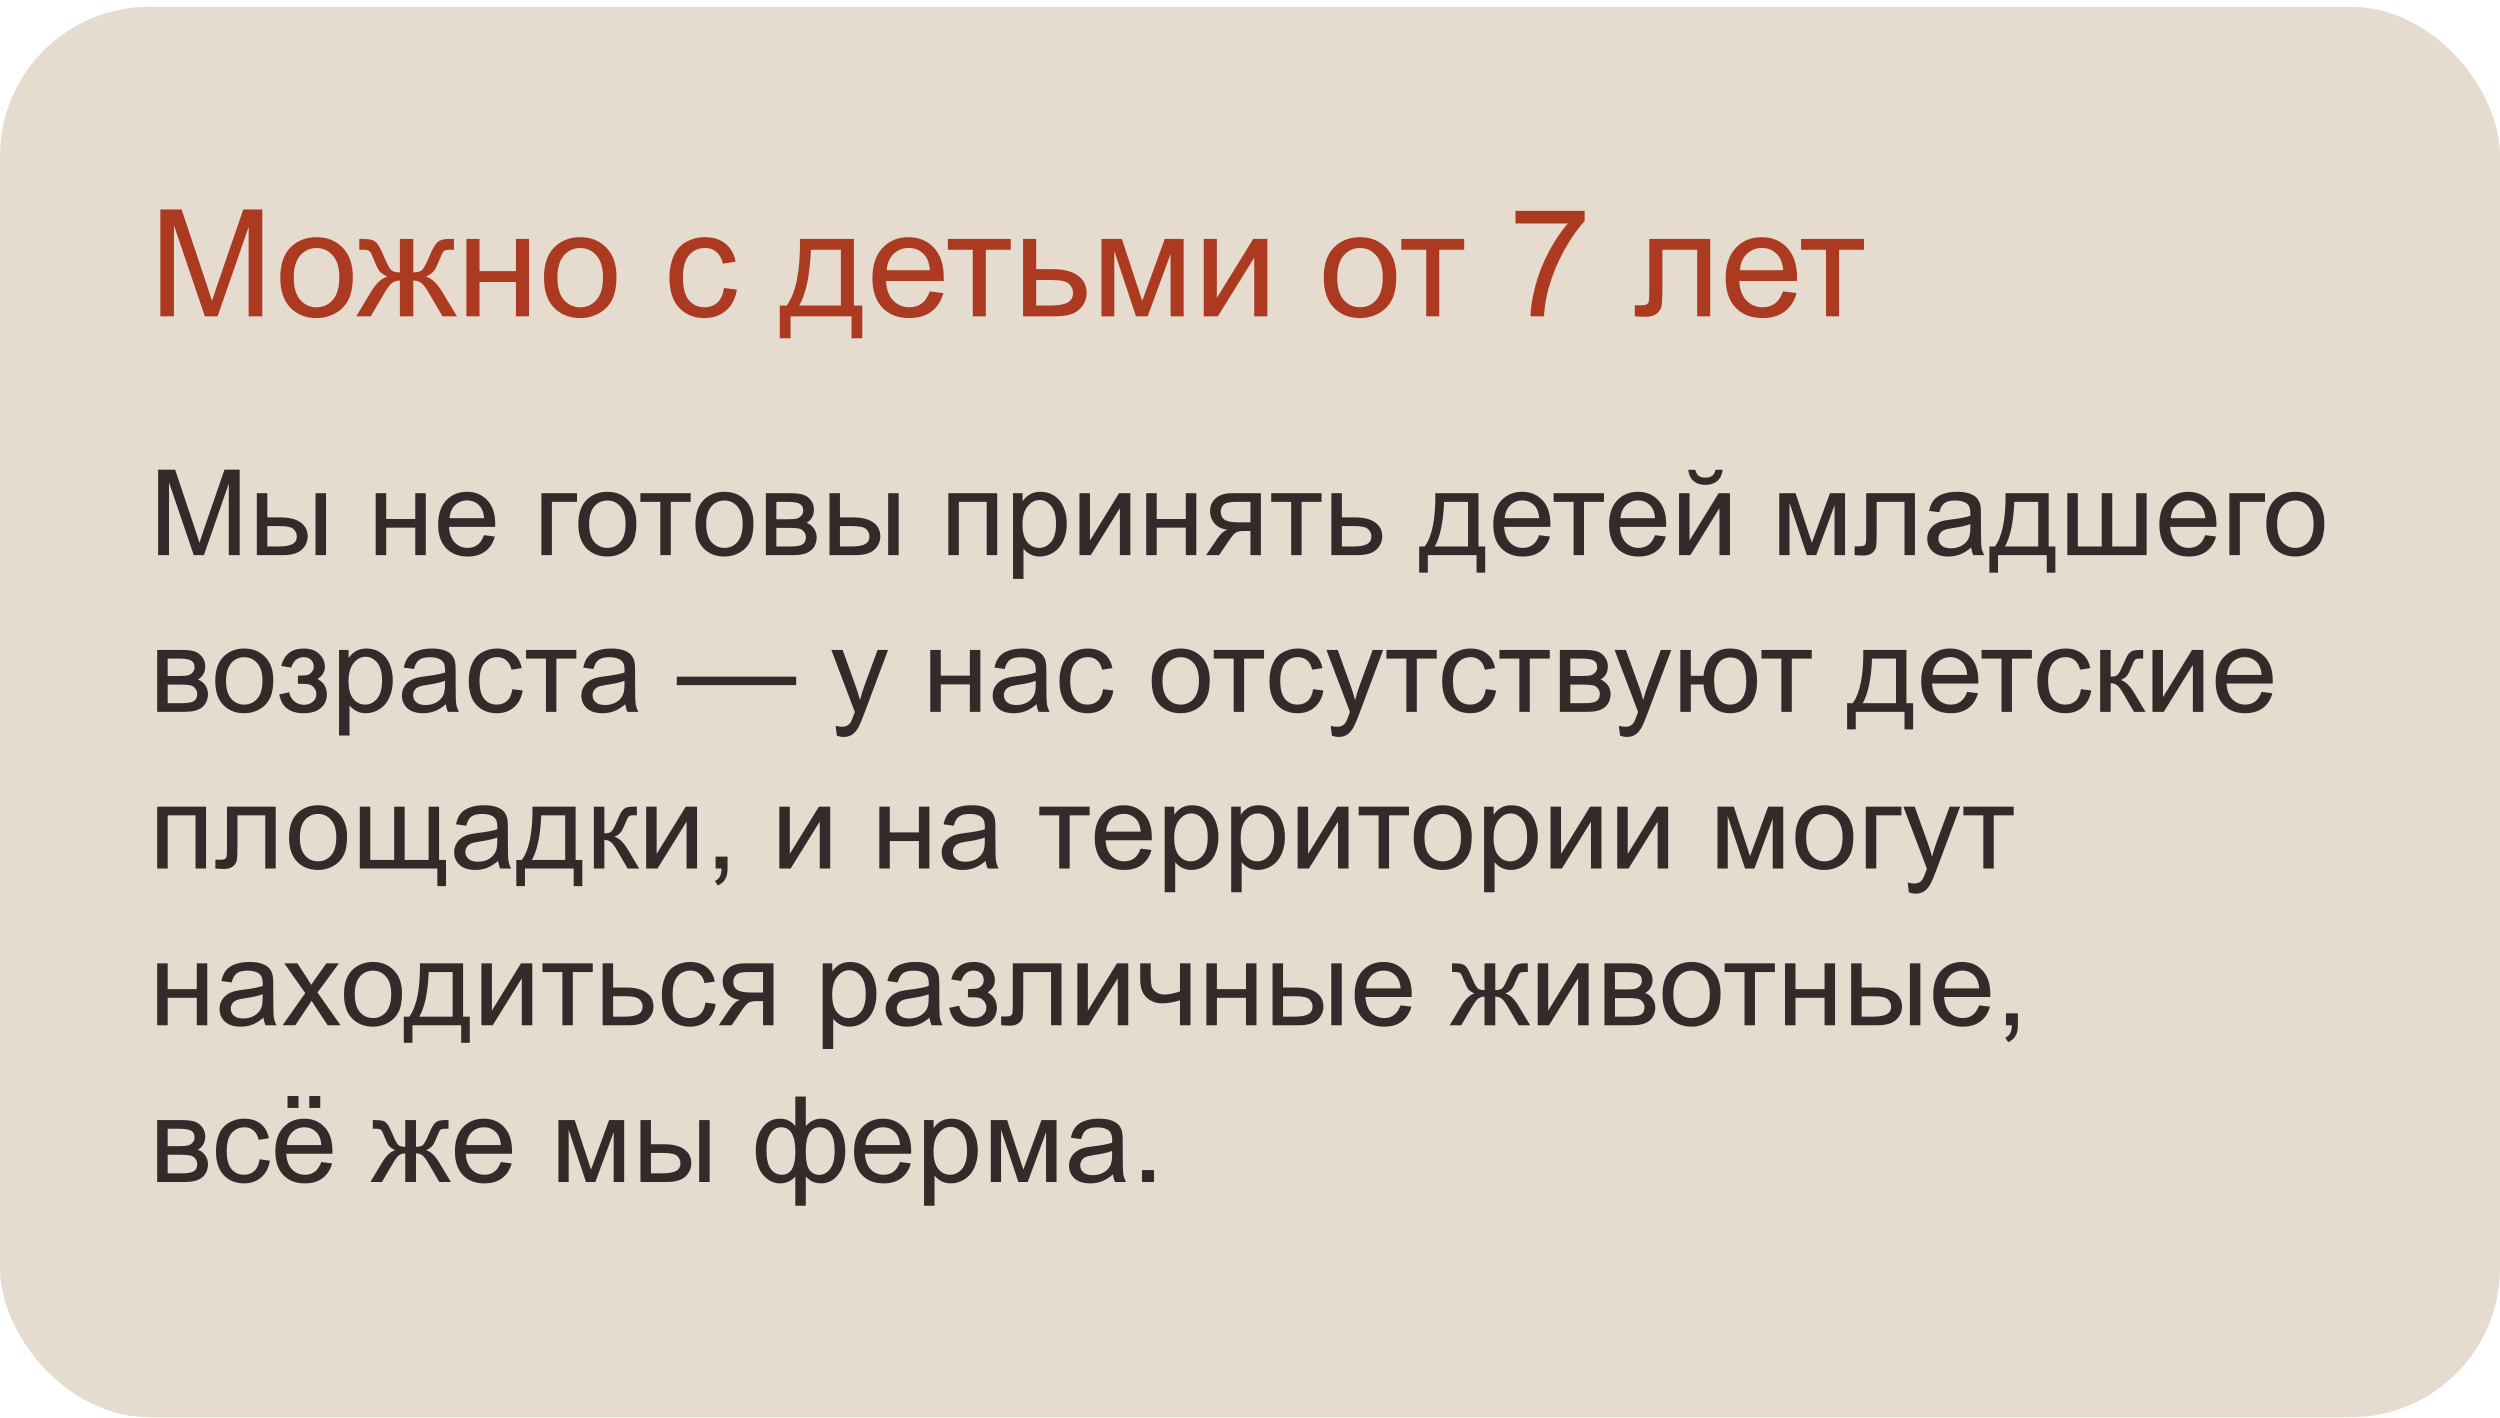 <?xml version="1.0" encoding="UTF-8"?> <svg xmlns="http://www.w3.org/2000/svg" width="335" height="190" viewBox="0 0 335 190" fill="none"> <rect y="0.909" width="335" height="189" rx="20" fill="#E6DBCF"></rect> <path d="M21.484 42.386V28.07H24.336L27.725 38.207C28.037 39.151 28.265 39.857 28.408 40.326C28.571 39.805 28.825 39.04 29.17 38.031L32.598 28.07H35.147V42.386H33.32V30.404L29.16 42.386H27.451L23.311 30.199V42.386H21.484ZM37.559 37.201C37.559 35.28 38.092 33.858 39.16 32.933C40.052 32.165 41.139 31.781 42.422 31.781C43.848 31.781 45.013 32.25 45.918 33.187C46.823 34.118 47.275 35.407 47.275 37.054C47.275 38.389 47.074 39.441 46.67 40.209C46.273 40.971 45.69 41.563 44.922 41.986C44.16 42.409 43.327 42.621 42.422 42.621C40.97 42.621 39.795 42.155 38.897 41.224C38.005 40.293 37.559 38.952 37.559 37.201ZM39.365 37.201C39.365 38.529 39.655 39.525 40.234 40.189C40.814 40.847 41.543 41.175 42.422 41.175C43.294 41.175 44.02 40.843 44.6 40.179C45.179 39.515 45.469 38.503 45.469 37.142C45.469 35.86 45.176 34.89 44.59 34.232C44.01 33.568 43.288 33.236 42.422 33.236C41.543 33.236 40.814 33.565 40.234 34.222C39.655 34.88 39.365 35.873 39.365 37.201ZM55.381 32.015V36.498C55.941 36.498 56.335 36.39 56.562 36.175C56.79 35.961 57.122 35.336 57.559 34.3C57.969 33.318 58.337 32.689 58.662 32.416C58.981 32.149 59.489 32.015 60.185 32.015H60.83V33.471L60.352 33.461C59.883 33.461 59.583 33.529 59.453 33.666C59.316 33.809 59.108 34.235 58.828 34.945C58.568 35.622 58.327 36.091 58.105 36.351C57.884 36.612 57.539 36.849 57.07 37.064C57.832 37.266 58.574 37.969 59.297 39.174L61.23 42.386H59.297L57.412 39.174C57.028 38.523 56.693 38.096 56.406 37.894C56.12 37.693 55.778 37.592 55.381 37.592V42.386H53.584V37.592C53.193 37.592 52.855 37.693 52.568 37.894C52.282 38.09 51.947 38.516 51.562 39.174L49.678 42.386H47.744L49.668 39.174C50.397 37.969 51.143 37.266 51.904 37.064C51.383 36.823 51.019 36.563 50.81 36.283C50.602 35.996 50.29 35.319 49.873 34.252C49.73 33.894 49.577 33.672 49.414 33.588C49.245 33.503 48.994 33.461 48.662 33.461C48.578 33.461 48.405 33.464 48.145 33.471V32.015H48.389C49.066 32.015 49.541 32.058 49.815 32.142C50.094 32.221 50.342 32.393 50.557 32.66C50.778 32.92 51.065 33.467 51.416 34.3C51.846 35.323 52.171 35.944 52.393 36.166C52.62 36.387 53.018 36.498 53.584 36.498V32.015H55.381ZM62.5 32.015H64.258V36.332H69.131V32.015H70.889V42.386H69.131V37.787H64.258V42.386H62.5V32.015ZM72.891 37.201C72.891 35.28 73.424 33.858 74.492 32.933C75.384 32.165 76.471 31.781 77.754 31.781C79.18 31.781 80.345 32.25 81.25 33.187C82.155 34.118 82.607 35.407 82.607 37.054C82.607 38.389 82.406 39.441 82.002 40.209C81.605 40.971 81.022 41.563 80.254 41.986C79.492 42.409 78.659 42.621 77.754 42.621C76.302 42.621 75.127 42.155 74.228 41.224C73.337 40.293 72.891 38.952 72.891 37.201ZM74.697 37.201C74.697 38.529 74.987 39.525 75.566 40.189C76.146 40.847 76.875 41.175 77.754 41.175C78.626 41.175 79.352 40.843 79.932 40.179C80.511 39.515 80.801 38.503 80.801 37.142C80.801 35.86 80.508 34.89 79.922 34.232C79.342 33.568 78.62 33.236 77.754 33.236C76.875 33.236 76.146 33.565 75.566 34.222C74.987 34.88 74.697 35.873 74.697 37.201ZM97.012 38.588L98.74 38.812C98.551 40.004 98.066 40.938 97.285 41.615C96.51 42.286 95.557 42.621 94.424 42.621C93.005 42.621 91.862 42.159 90.996 41.234C90.137 40.303 89.707 38.972 89.707 37.24C89.707 36.12 89.893 35.14 90.264 34.3C90.635 33.461 91.198 32.832 91.953 32.416C92.715 31.993 93.542 31.781 94.434 31.781C95.56 31.781 96.481 32.068 97.197 32.64C97.913 33.207 98.372 34.014 98.574 35.062L96.865 35.326C96.703 34.629 96.413 34.105 95.996 33.754C95.586 33.402 95.088 33.226 94.502 33.226C93.617 33.226 92.897 33.545 92.344 34.183C91.79 34.815 91.514 35.818 91.514 37.191C91.514 38.584 91.781 39.597 92.314 40.228C92.848 40.86 93.545 41.175 94.404 41.175C95.094 41.175 95.671 40.964 96.133 40.541C96.595 40.118 96.888 39.467 97.012 38.588ZM107.197 32.015H114.424V40.941H115.547V45.326H114.102V42.386H105.938V45.326H104.492V40.941H105.42C106.657 39.261 107.249 36.286 107.197 32.015ZM108.662 33.471C108.532 36.836 108.011 39.327 107.1 40.941H112.676V33.471H108.662ZM124.59 39.047L126.406 39.271C126.12 40.332 125.589 41.156 124.814 41.742C124.04 42.328 123.05 42.621 121.846 42.621C120.329 42.621 119.124 42.155 118.232 41.224C117.347 40.287 116.904 38.975 116.904 37.289C116.904 35.544 117.354 34.19 118.252 33.226C119.15 32.263 120.316 31.781 121.748 31.781C123.135 31.781 124.268 32.253 125.146 33.197C126.025 34.141 126.465 35.469 126.465 37.181C126.465 37.286 126.462 37.442 126.455 37.65H118.721C118.786 38.789 119.108 39.662 119.688 40.267C120.267 40.873 120.99 41.175 121.855 41.175C122.5 41.175 123.05 41.006 123.506 40.668C123.962 40.329 124.323 39.789 124.59 39.047ZM118.818 36.205H124.609C124.531 35.332 124.31 34.678 123.945 34.242C123.385 33.565 122.66 33.226 121.768 33.226C120.96 33.226 120.28 33.496 119.727 34.037C119.18 34.577 118.877 35.3 118.818 36.205ZM127.012 32.015H135.439V33.471H132.1V42.386H130.352V33.471H127.012V32.015ZM137.09 32.015H138.848V36.068H141.074C142.526 36.068 143.643 36.351 144.424 36.918C145.212 37.478 145.605 38.252 145.605 39.242C145.605 40.108 145.277 40.85 144.619 41.468C143.968 42.081 142.923 42.386 141.484 42.386H137.09V32.015ZM138.848 40.941H140.693C141.807 40.941 142.601 40.804 143.076 40.531C143.551 40.258 143.789 39.831 143.789 39.252C143.789 38.803 143.613 38.402 143.262 38.05C142.91 37.699 142.132 37.523 140.928 37.523H138.848V40.941ZM147.598 32.015H150.332L153.057 40.316L156.084 32.015H158.613V42.386H156.855V34.037L153.789 42.386H152.217L149.316 33.636V42.386H147.598V32.015ZM161.299 32.015H163.057V39.925L167.93 32.015H169.824V42.386H168.066V34.525L163.193 42.386H161.299V32.015ZM177.383 37.201C177.383 35.28 177.917 33.858 178.984 32.933C179.876 32.165 180.964 31.781 182.246 31.781C183.672 31.781 184.837 32.25 185.742 33.187C186.647 34.118 187.1 35.407 187.1 37.054C187.1 38.389 186.898 39.441 186.494 40.209C186.097 40.971 185.514 41.563 184.746 41.986C183.984 42.409 183.151 42.621 182.246 42.621C180.794 42.621 179.619 42.155 178.721 41.224C177.829 40.293 177.383 38.952 177.383 37.201ZM179.189 37.201C179.189 38.529 179.479 39.525 180.059 40.189C180.638 40.847 181.367 41.175 182.246 41.175C183.118 41.175 183.844 40.843 184.424 40.179C185.003 39.515 185.293 38.503 185.293 37.142C185.293 35.86 185 34.89 184.414 34.232C183.835 33.568 183.112 33.236 182.246 33.236C181.367 33.236 180.638 33.565 180.059 34.222C179.479 34.88 179.189 35.873 179.189 37.201ZM187.773 32.015H196.201V33.471H192.861V42.386H191.113V33.471H187.773V32.015ZM203.076 29.945V28.256H212.344V29.623C211.432 30.593 210.527 31.882 209.629 33.49C208.737 35.098 208.047 36.752 207.559 38.451C207.207 39.649 206.982 40.961 206.885 42.386H205.078C205.098 41.26 205.319 39.9 205.742 38.304C206.165 36.709 206.771 35.173 207.559 33.695C208.353 32.211 209.196 30.961 210.088 29.945H203.076ZM221.006 32.015H229.17V42.386H227.422V33.471H222.764V38.636C222.764 39.841 222.725 40.635 222.646 41.019C222.568 41.403 222.354 41.739 222.002 42.025C221.65 42.312 221.143 42.455 220.479 42.455C220.068 42.455 219.596 42.429 219.062 42.377V40.912H219.834C220.199 40.912 220.459 40.876 220.615 40.804C220.771 40.726 220.876 40.606 220.928 40.443C220.98 40.28 221.006 39.75 221.006 38.851V32.015ZM238.926 39.047L240.742 39.271C240.456 40.332 239.925 41.156 239.15 41.742C238.376 42.328 237.386 42.621 236.182 42.621C234.665 42.621 233.46 42.155 232.568 41.224C231.683 40.287 231.24 38.975 231.24 37.289C231.24 35.544 231.689 34.19 232.588 33.226C233.486 32.263 234.652 31.781 236.084 31.781C237.471 31.781 238.604 32.253 239.482 33.197C240.361 34.141 240.801 35.469 240.801 37.181C240.801 37.286 240.798 37.442 240.791 37.65H233.057C233.122 38.789 233.444 39.662 234.023 40.267C234.603 40.873 235.326 41.175 236.191 41.175C236.836 41.175 237.386 41.006 237.842 40.668C238.298 40.329 238.659 39.789 238.926 39.047ZM233.154 36.205H238.945C238.867 35.332 238.646 34.678 238.281 34.242C237.721 33.565 236.995 33.226 236.104 33.226C235.296 33.226 234.616 33.496 234.062 34.037C233.516 34.577 233.213 35.3 233.154 36.205ZM241.348 32.015H249.775V33.471H246.436V42.386H244.688V33.471H241.348V32.015Z" fill="#AC3A21"></path> <path d="M21.188 74.386V62.933H23.469L26.18 71.043C26.43 71.798 26.612 72.363 26.727 72.738C26.857 72.321 27.06 71.709 27.336 70.902L30.078 62.933H32.117V74.386H30.656V64.8L27.328 74.386H25.961L22.648 64.636V74.386H21.188ZM42.281 66.09H43.688V74.386H42.281V66.09ZM34.414 66.09H35.82V69.332H37.602C38.763 69.332 39.656 69.558 40.281 70.011C40.911 70.459 41.227 71.079 41.227 71.871C41.227 72.564 40.964 73.157 40.438 73.652C39.917 74.142 39.081 74.386 37.93 74.386H34.414V66.09ZM35.82 73.23H37.297C38.188 73.23 38.823 73.121 39.203 72.902C39.583 72.683 39.773 72.342 39.773 71.879C39.773 71.519 39.633 71.199 39.352 70.918C39.07 70.636 38.448 70.496 37.484 70.496H35.82V73.23ZM50.344 66.09H51.75V69.543H55.648V66.09H57.055V74.386H55.648V70.707H51.75V74.386H50.344V66.09ZM64.859 71.715L66.312 71.894C66.083 72.743 65.659 73.402 65.039 73.871C64.419 74.34 63.628 74.574 62.664 74.574C61.45 74.574 60.487 74.202 59.773 73.457C59.065 72.707 58.711 71.657 58.711 70.308C58.711 68.912 59.07 67.829 59.789 67.058C60.508 66.287 61.44 65.902 62.586 65.902C63.695 65.902 64.602 66.28 65.305 67.035C66.008 67.79 66.359 68.853 66.359 70.222C66.359 70.306 66.357 70.431 66.352 70.597H60.164C60.216 71.509 60.474 72.207 60.938 72.691C61.401 73.175 61.979 73.418 62.672 73.418C63.188 73.418 63.628 73.282 63.992 73.011C64.357 72.741 64.646 72.308 64.859 71.715ZM60.242 69.441H64.875C64.812 68.743 64.635 68.22 64.344 67.871C63.896 67.329 63.315 67.058 62.602 67.058C61.956 67.058 61.411 67.275 60.969 67.707C60.531 68.139 60.289 68.717 60.242 69.441ZM72.547 66.09H77.32V67.254H73.953V74.386H72.547V66.09ZM77.5 70.238C77.5 68.702 77.927 67.564 78.781 66.824C79.495 66.209 80.365 65.902 81.391 65.902C82.531 65.902 83.463 66.277 84.188 67.027C84.912 67.772 85.273 68.803 85.273 70.121C85.273 71.189 85.112 72.03 84.789 72.644C84.471 73.254 84.005 73.728 83.391 74.066C82.781 74.405 82.115 74.574 81.391 74.574C80.229 74.574 79.289 74.202 78.57 73.457C77.857 72.712 77.5 71.639 77.5 70.238ZM78.945 70.238C78.945 71.3 79.177 72.097 79.641 72.629C80.104 73.155 80.688 73.418 81.391 73.418C82.088 73.418 82.669 73.152 83.133 72.621C83.596 72.09 83.828 71.28 83.828 70.191C83.828 69.165 83.594 68.389 83.125 67.863C82.662 67.332 82.083 67.066 81.391 67.066C80.688 67.066 80.104 67.329 79.641 67.855C79.177 68.381 78.945 69.175 78.945 70.238ZM85.812 66.09H92.555V67.254H89.883V74.386H88.484V67.254H85.812V66.09ZM93.188 70.238C93.188 68.702 93.615 67.564 94.469 66.824C95.182 66.209 96.052 65.902 97.078 65.902C98.219 65.902 99.151 66.277 99.875 67.027C100.599 67.772 100.961 68.803 100.961 70.121C100.961 71.189 100.799 72.03 100.477 72.644C100.159 73.254 99.693 73.728 99.078 74.066C98.469 74.405 97.802 74.574 97.078 74.574C95.917 74.574 94.977 74.202 94.258 73.457C93.544 72.712 93.188 71.639 93.188 70.238ZM94.633 70.238C94.633 71.3 94.865 72.097 95.328 72.629C95.792 73.155 96.375 73.418 97.078 73.418C97.776 73.418 98.357 73.152 98.82 72.621C99.284 72.09 99.516 71.28 99.516 70.191C99.516 69.165 99.281 68.389 98.812 67.863C98.349 67.332 97.771 67.066 97.078 67.066C96.375 67.066 95.792 67.329 95.328 67.855C94.865 68.381 94.633 69.175 94.633 70.238ZM102.625 66.09H105.867C106.664 66.09 107.255 66.157 107.641 66.293C108.031 66.423 108.365 66.665 108.641 67.019C108.922 67.374 109.062 67.798 109.062 68.293C109.062 68.689 108.979 69.035 108.812 69.332C108.651 69.624 108.406 69.868 108.078 70.066C108.469 70.196 108.792 70.441 109.047 70.8C109.307 71.155 109.438 71.577 109.438 72.066C109.385 72.853 109.104 73.436 108.594 73.816C108.083 74.196 107.341 74.386 106.367 74.386H102.625V66.09ZM104.031 69.582H105.531C106.13 69.582 106.542 69.55 106.766 69.488C106.99 69.425 107.19 69.3 107.367 69.113C107.544 68.92 107.633 68.691 107.633 68.425C107.633 67.988 107.477 67.683 107.164 67.511C106.857 67.34 106.328 67.254 105.578 67.254H104.031V69.582ZM104.031 73.23H105.883C106.68 73.23 107.227 73.139 107.523 72.957C107.82 72.769 107.977 72.449 107.992 71.996C107.992 71.73 107.906 71.485 107.734 71.261C107.562 71.032 107.339 70.889 107.062 70.832C106.786 70.769 106.344 70.738 105.734 70.738H104.031V73.23ZM119.016 66.09H120.422V74.386H119.016V66.09ZM111.148 66.09H112.555V69.332H114.336C115.497 69.332 116.391 69.558 117.016 70.011C117.646 70.459 117.961 71.079 117.961 71.871C117.961 72.564 117.698 73.157 117.172 73.652C116.651 74.142 115.815 74.386 114.664 74.386H111.148V66.09ZM112.555 73.23H114.031C114.922 73.23 115.557 73.121 115.938 72.902C116.318 72.683 116.508 72.342 116.508 71.879C116.508 71.519 116.367 71.199 116.086 70.918C115.805 70.636 115.182 70.496 114.219 70.496H112.555V73.23ZM127.078 66.09H133.625V74.386H132.219V67.254H128.484V74.386H127.078V66.09ZM135.742 77.566V66.09H137.023V67.168C137.326 66.746 137.667 66.431 138.047 66.222C138.427 66.009 138.888 65.902 139.43 65.902C140.138 65.902 140.763 66.084 141.305 66.449C141.846 66.814 142.255 67.329 142.531 67.996C142.807 68.657 142.945 69.384 142.945 70.175C142.945 71.025 142.792 71.79 142.484 72.472C142.182 73.15 141.74 73.67 141.156 74.035C140.578 74.394 139.969 74.574 139.328 74.574C138.859 74.574 138.438 74.475 138.062 74.277C137.693 74.079 137.388 73.829 137.148 73.527V77.566H135.742ZM137.016 70.285C137.016 71.353 137.232 72.142 137.664 72.652C138.096 73.162 138.62 73.418 139.234 73.418C139.859 73.418 140.393 73.155 140.836 72.629C141.284 72.097 141.508 71.277 141.508 70.168C141.508 69.11 141.289 68.319 140.852 67.793C140.419 67.267 139.901 67.004 139.297 67.004C138.698 67.004 138.167 67.285 137.703 67.847C137.245 68.405 137.016 69.217 137.016 70.285ZM144.648 66.09H146.055V72.418L149.953 66.09H151.469V74.386H150.062V68.097L146.164 74.386H144.648V66.09ZM153.594 66.09H155V69.543H158.898V66.09H160.305V74.386H158.898V70.707H155V74.386H153.594V66.09ZM168.961 66.09V74.386H167.562V71.152H166.75C166.255 71.152 165.885 71.217 165.641 71.347C165.401 71.472 165.049 71.881 164.586 72.574L163.359 74.386H161.617L163.133 72.152C163.596 71.47 164.057 71.084 164.516 70.996C163.714 70.886 163.117 70.597 162.727 70.129C162.341 69.66 162.148 69.121 162.148 68.511C162.148 67.793 162.401 67.209 162.906 66.761C163.417 66.314 164.154 66.09 165.117 66.09H168.961ZM167.562 67.254H165.562C164.724 67.254 164.182 67.384 163.938 67.644C163.698 67.905 163.578 68.209 163.578 68.558C163.578 69.053 163.755 69.418 164.109 69.652C164.469 69.881 165.102 69.996 166.008 69.996H167.562V67.254ZM170.344 66.09H177.086V67.254H174.414V74.386H173.016V67.254H170.344V66.09ZM178.406 66.09H179.812V69.332H181.594C182.755 69.332 183.648 69.558 184.273 70.011C184.904 70.459 185.219 71.079 185.219 71.871C185.219 72.564 184.956 73.157 184.43 73.652C183.909 74.142 183.073 74.386 181.922 74.386H178.406V66.09ZM179.812 73.23H181.289C182.18 73.23 182.815 73.121 183.195 72.902C183.576 72.683 183.766 72.342 183.766 71.879C183.766 71.519 183.625 71.199 183.344 70.918C183.062 70.636 182.44 70.496 181.477 70.496H179.812V73.23ZM192.336 66.09H198.117V73.23H199.016V76.738H197.859V74.386H191.328V76.738H190.172V73.23H190.914C191.904 71.886 192.378 69.506 192.336 66.09ZM193.508 67.254C193.404 69.946 192.987 71.939 192.258 73.23H196.719V67.254H193.508ZM206.25 71.715L207.703 71.894C207.474 72.743 207.049 73.402 206.43 73.871C205.81 74.34 205.018 74.574 204.055 74.574C202.841 74.574 201.878 74.202 201.164 73.457C200.456 72.707 200.102 71.657 200.102 70.308C200.102 68.912 200.461 67.829 201.18 67.058C201.898 66.287 202.831 65.902 203.977 65.902C205.086 65.902 205.992 66.28 206.695 67.035C207.398 67.79 207.75 68.853 207.75 70.222C207.75 70.306 207.747 70.431 207.742 70.597H201.555C201.607 71.509 201.865 72.207 202.328 72.691C202.792 73.175 203.37 73.418 204.062 73.418C204.578 73.418 205.018 73.282 205.383 73.011C205.747 72.741 206.036 72.308 206.25 71.715ZM201.633 69.441H206.266C206.203 68.743 206.026 68.22 205.734 67.871C205.286 67.329 204.706 67.058 203.992 67.058C203.346 67.058 202.802 67.275 202.359 67.707C201.922 68.139 201.68 68.717 201.633 69.441ZM208.188 66.09H214.93V67.254H212.258V74.386H210.859V67.254H208.188V66.09ZM221.766 71.715L223.219 71.894C222.99 72.743 222.565 73.402 221.945 73.871C221.326 74.34 220.534 74.574 219.57 74.574C218.357 74.574 217.393 74.202 216.68 73.457C215.971 72.707 215.617 71.657 215.617 70.308C215.617 68.912 215.977 67.829 216.695 67.058C217.414 66.287 218.346 65.902 219.492 65.902C220.602 65.902 221.508 66.28 222.211 67.035C222.914 67.79 223.266 68.853 223.266 70.222C223.266 70.306 223.263 70.431 223.258 70.597H217.07C217.122 71.509 217.38 72.207 217.844 72.691C218.307 73.175 218.885 73.418 219.578 73.418C220.094 73.418 220.534 73.282 220.898 73.011C221.263 72.741 221.552 72.308 221.766 71.715ZM217.148 69.441H221.781C221.719 68.743 221.542 68.22 221.25 67.871C220.802 67.329 220.221 67.058 219.508 67.058C218.862 67.058 218.318 67.275 217.875 67.707C217.438 68.139 217.195 68.717 217.148 69.441ZM224.992 66.09H226.398V72.418L230.297 66.09H231.812V74.386H230.406V68.097L226.508 74.386H224.992V66.09ZM229.875 62.949H230.836C230.758 63.6 230.518 64.1 230.117 64.449C229.721 64.798 229.193 64.972 228.531 64.972C227.865 64.972 227.331 64.8 226.93 64.457C226.534 64.108 226.297 63.605 226.219 62.949H227.18C227.253 63.303 227.396 63.569 227.609 63.746C227.828 63.918 228.12 64.004 228.484 64.004C228.906 64.004 229.224 63.92 229.438 63.754C229.656 63.582 229.802 63.314 229.875 62.949ZM238.422 66.09H240.609L242.789 72.73L245.211 66.09H247.234V74.386H245.828V67.707L243.375 74.386H242.117L239.797 67.386V74.386H238.422V66.09ZM250.07 66.09H256.602V74.386H255.203V67.254H251.477V71.386C251.477 72.35 251.445 72.985 251.383 73.293C251.32 73.6 251.148 73.868 250.867 74.097C250.586 74.327 250.18 74.441 249.648 74.441C249.32 74.441 248.943 74.42 248.516 74.379V73.207H249.133C249.424 73.207 249.633 73.178 249.758 73.121C249.883 73.058 249.966 72.962 250.008 72.832C250.049 72.702 250.07 72.277 250.07 71.558V66.09ZM264.141 73.363C263.62 73.806 263.117 74.118 262.633 74.3C262.154 74.483 261.638 74.574 261.086 74.574C260.174 74.574 259.474 74.353 258.984 73.91C258.495 73.462 258.25 72.892 258.25 72.199C258.25 71.793 258.341 71.423 258.523 71.09C258.711 70.751 258.953 70.48 259.25 70.277C259.552 70.074 259.891 69.92 260.266 69.816C260.542 69.743 260.958 69.673 261.516 69.605C262.651 69.47 263.487 69.308 264.023 69.121C264.029 68.928 264.031 68.806 264.031 68.754C264.031 68.181 263.898 67.777 263.633 67.543C263.273 67.225 262.74 67.066 262.031 67.066C261.37 67.066 260.88 67.183 260.562 67.418C260.25 67.647 260.018 68.056 259.867 68.644L258.492 68.457C258.617 67.868 258.823 67.394 259.109 67.035C259.396 66.67 259.81 66.392 260.352 66.199C260.893 66.001 261.521 65.902 262.234 65.902C262.943 65.902 263.518 65.985 263.961 66.152C264.404 66.319 264.729 66.53 264.938 66.785C265.146 67.035 265.292 67.353 265.375 67.738C265.422 67.978 265.445 68.41 265.445 69.035V70.91C265.445 72.217 265.474 73.045 265.531 73.394C265.594 73.738 265.714 74.069 265.891 74.386H264.422C264.276 74.095 264.182 73.754 264.141 73.363ZM264.023 70.222C263.513 70.431 262.747 70.608 261.727 70.754C261.148 70.837 260.74 70.931 260.5 71.035C260.26 71.139 260.076 71.293 259.945 71.496C259.815 71.694 259.75 71.915 259.75 72.16C259.75 72.535 259.891 72.847 260.172 73.097C260.458 73.347 260.875 73.472 261.422 73.472C261.964 73.472 262.445 73.355 262.867 73.121C263.289 72.881 263.599 72.556 263.797 72.144C263.948 71.827 264.023 71.358 264.023 70.738V70.222ZM268.742 66.09H274.523V73.23H275.422V76.738H274.266V74.386H267.734V76.738H266.578V73.23H267.32C268.31 71.886 268.784 69.506 268.742 66.09ZM269.914 67.254C269.81 69.946 269.393 71.939 268.664 73.23H273.125V67.254H269.914ZM277.023 66.09H278.43V73.222H281.633V66.09H283.039V73.222H286.25V66.09H287.648V74.386H277.023V66.09ZM295.5 71.715L296.953 71.894C296.724 72.743 296.299 73.402 295.68 73.871C295.06 74.34 294.268 74.574 293.305 74.574C292.091 74.574 291.128 74.202 290.414 73.457C289.706 72.707 289.352 71.657 289.352 70.308C289.352 68.912 289.711 67.829 290.43 67.058C291.148 66.287 292.081 65.902 293.227 65.902C294.336 65.902 295.242 66.28 295.945 67.035C296.648 67.79 297 68.853 297 70.222C297 70.306 296.997 70.431 296.992 70.597H290.805C290.857 71.509 291.115 72.207 291.578 72.691C292.042 73.175 292.62 73.418 293.312 73.418C293.828 73.418 294.268 73.282 294.633 73.011C294.997 72.741 295.286 72.308 295.5 71.715ZM290.883 69.441H295.516C295.453 68.743 295.276 68.22 294.984 67.871C294.536 67.329 293.956 67.058 293.242 67.058C292.596 67.058 292.052 67.275 291.609 67.707C291.172 68.139 290.93 68.717 290.883 69.441ZM298.734 66.09H303.508V67.254H300.141V74.386H298.734V66.09ZM303.688 70.238C303.688 68.702 304.115 67.564 304.969 66.824C305.682 66.209 306.552 65.902 307.578 65.902C308.719 65.902 309.651 66.277 310.375 67.027C311.099 67.772 311.461 68.803 311.461 70.121C311.461 71.189 311.299 72.03 310.977 72.644C310.659 73.254 310.193 73.728 309.578 74.066C308.969 74.405 308.302 74.574 307.578 74.574C306.417 74.574 305.477 74.202 304.758 73.457C304.044 72.712 303.688 71.639 303.688 70.238ZM305.133 70.238C305.133 71.3 305.365 72.097 305.828 72.629C306.292 73.155 306.875 73.418 307.578 73.418C308.276 73.418 308.857 73.152 309.32 72.621C309.784 72.09 310.016 71.28 310.016 70.191C310.016 69.165 309.781 68.389 309.312 67.863C308.849 67.332 308.271 67.066 307.578 67.066C306.875 67.066 306.292 67.329 305.828 67.855C305.365 68.381 305.133 69.175 305.133 70.238ZM21.062 87.09H24.305C25.102 87.09 25.693 87.157 26.078 87.293C26.469 87.423 26.802 87.665 27.078 88.019C27.359 88.374 27.5 88.798 27.5 89.293C27.5 89.689 27.417 90.035 27.25 90.332C27.088 90.624 26.844 90.868 26.516 91.066C26.906 91.196 27.229 91.441 27.484 91.8C27.745 92.155 27.875 92.577 27.875 93.066C27.823 93.853 27.542 94.436 27.031 94.816C26.521 95.196 25.779 95.386 24.805 95.386H21.062V87.09ZM22.469 90.582H23.969C24.568 90.582 24.979 90.55 25.203 90.488C25.427 90.425 25.628 90.3 25.805 90.113C25.982 89.92 26.07 89.691 26.07 89.425C26.07 88.988 25.914 88.683 25.602 88.511C25.294 88.34 24.766 88.254 24.016 88.254H22.469V90.582ZM22.469 94.23H24.32C25.117 94.23 25.664 94.139 25.961 93.957C26.258 93.769 26.414 93.449 26.43 92.996C26.43 92.73 26.344 92.485 26.172 92.261C26 92.032 25.776 91.889 25.5 91.832C25.224 91.769 24.781 91.738 24.172 91.738H22.469V94.23ZM28.844 91.238C28.844 89.702 29.271 88.564 30.125 87.824C30.838 87.209 31.708 86.902 32.734 86.902C33.875 86.902 34.807 87.277 35.531 88.027C36.255 88.772 36.617 89.803 36.617 91.121C36.617 92.189 36.456 93.03 36.133 93.644C35.815 94.254 35.349 94.728 34.734 95.066C34.125 95.405 33.458 95.574 32.734 95.574C31.573 95.574 30.633 95.202 29.914 94.457C29.201 93.712 28.844 92.639 28.844 91.238ZM30.289 91.238C30.289 92.3 30.521 93.097 30.984 93.629C31.448 94.155 32.031 94.418 32.734 94.418C33.432 94.418 34.013 94.152 34.477 93.621C34.94 93.09 35.172 92.28 35.172 91.191C35.172 90.165 34.938 89.389 34.469 88.863C34.005 88.332 33.427 88.066 32.734 88.066C32.031 88.066 31.448 88.329 30.984 88.855C30.521 89.381 30.289 90.175 30.289 91.238ZM39.922 91.636V90.535C40.516 90.53 40.919 90.506 41.133 90.465C41.352 90.423 41.557 90.298 41.75 90.09C41.943 89.881 42.039 89.621 42.039 89.308C42.039 88.928 41.911 88.626 41.656 88.402C41.406 88.173 41.081 88.058 40.68 88.058C39.888 88.058 39.333 88.525 39.016 89.457L37.68 89.238C38.096 87.681 39.102 86.902 40.695 86.902C41.581 86.902 42.273 87.144 42.773 87.629C43.279 88.113 43.531 88.691 43.531 89.363C43.531 90.04 43.203 90.579 42.547 90.98C42.964 91.204 43.276 91.491 43.484 91.84C43.693 92.183 43.797 92.592 43.797 93.066C43.797 93.811 43.526 94.415 42.984 94.879C42.443 95.342 41.685 95.574 40.711 95.574C38.82 95.574 37.724 94.733 37.422 93.05L38.742 92.769C38.862 93.3 39.104 93.712 39.469 94.004C39.839 94.295 40.26 94.441 40.734 94.441C41.208 94.441 41.602 94.308 41.914 94.043C42.232 93.772 42.391 93.428 42.391 93.011C42.391 92.689 42.292 92.407 42.094 92.168C41.896 91.928 41.685 91.78 41.461 91.722C41.237 91.66 40.831 91.629 40.242 91.629C40.195 91.629 40.089 91.631 39.922 91.636ZM45.43 98.566V87.09H46.711V88.168C47.013 87.746 47.354 87.431 47.734 87.222C48.115 87.009 48.575 86.902 49.117 86.902C49.825 86.902 50.45 87.084 50.992 87.449C51.534 87.814 51.943 88.329 52.219 88.996C52.495 89.657 52.633 90.384 52.633 91.175C52.633 92.025 52.479 92.79 52.172 93.472C51.87 94.15 51.427 94.67 50.844 95.035C50.266 95.394 49.656 95.574 49.016 95.574C48.547 95.574 48.125 95.475 47.75 95.277C47.38 95.079 47.075 94.829 46.836 94.527V98.566H45.43ZM46.703 91.285C46.703 92.353 46.919 93.142 47.352 93.652C47.784 94.162 48.307 94.418 48.922 94.418C49.547 94.418 50.081 94.155 50.523 93.629C50.971 93.097 51.195 92.277 51.195 91.168C51.195 90.11 50.977 89.319 50.539 88.793C50.107 88.267 49.589 88.004 48.984 88.004C48.385 88.004 47.854 88.285 47.391 88.847C46.932 89.405 46.703 90.217 46.703 91.285ZM59.75 94.363C59.229 94.806 58.727 95.118 58.242 95.3C57.763 95.483 57.247 95.574 56.695 95.574C55.784 95.574 55.083 95.353 54.594 94.91C54.104 94.462 53.859 93.892 53.859 93.199C53.859 92.793 53.95 92.423 54.133 92.09C54.32 91.751 54.562 91.48 54.859 91.277C55.161 91.074 55.5 90.92 55.875 90.816C56.151 90.743 56.568 90.673 57.125 90.605C58.26 90.47 59.096 90.308 59.633 90.121C59.638 89.928 59.641 89.806 59.641 89.754C59.641 89.181 59.508 88.777 59.242 88.543C58.883 88.225 58.349 88.066 57.641 88.066C56.979 88.066 56.49 88.183 56.172 88.418C55.859 88.647 55.628 89.056 55.477 89.644L54.102 89.457C54.227 88.868 54.432 88.394 54.719 88.035C55.005 87.67 55.419 87.392 55.961 87.199C56.503 87.001 57.13 86.902 57.844 86.902C58.552 86.902 59.128 86.985 59.57 87.152C60.013 87.319 60.339 87.53 60.547 87.785C60.755 88.035 60.901 88.353 60.984 88.738C61.031 88.978 61.055 89.41 61.055 90.035V91.91C61.055 93.217 61.083 94.045 61.141 94.394C61.203 94.738 61.323 95.069 61.5 95.386H60.031C59.885 95.095 59.792 94.754 59.75 94.363ZM59.633 91.222C59.122 91.431 58.357 91.608 57.336 91.754C56.758 91.837 56.349 91.931 56.109 92.035C55.87 92.139 55.685 92.293 55.555 92.496C55.425 92.694 55.359 92.915 55.359 93.16C55.359 93.535 55.5 93.847 55.781 94.097C56.068 94.347 56.484 94.472 57.031 94.472C57.573 94.472 58.055 94.355 58.477 94.121C58.898 93.881 59.208 93.556 59.406 93.144C59.557 92.827 59.633 92.358 59.633 91.738V91.222ZM68.656 92.347L70.039 92.527C69.888 93.48 69.5 94.228 68.875 94.769C68.255 95.306 67.492 95.574 66.586 95.574C65.451 95.574 64.537 95.204 63.844 94.465C63.156 93.72 62.812 92.655 62.812 91.269C62.812 90.374 62.961 89.59 63.258 88.918C63.555 88.246 64.005 87.743 64.609 87.41C65.219 87.071 65.88 86.902 66.594 86.902C67.495 86.902 68.232 87.131 68.805 87.59C69.378 88.043 69.745 88.689 69.906 89.527L68.539 89.738C68.409 89.181 68.177 88.761 67.844 88.48C67.516 88.199 67.117 88.058 66.648 88.058C65.94 88.058 65.365 88.314 64.922 88.824C64.479 89.329 64.258 90.131 64.258 91.23C64.258 92.345 64.471 93.155 64.898 93.66C65.326 94.165 65.883 94.418 66.57 94.418C67.122 94.418 67.583 94.249 67.953 93.91C68.323 93.571 68.557 93.05 68.656 92.347ZM70.484 87.09H77.227V88.254H74.555V95.386H73.156V88.254H70.484V87.09ZM83.797 94.363C83.276 94.806 82.773 95.118 82.289 95.3C81.81 95.483 81.294 95.574 80.742 95.574C79.831 95.574 79.13 95.353 78.641 94.91C78.151 94.462 77.906 93.892 77.906 93.199C77.906 92.793 77.997 92.423 78.18 92.09C78.367 91.751 78.609 91.48 78.906 91.277C79.208 91.074 79.547 90.92 79.922 90.816C80.198 90.743 80.615 90.673 81.172 90.605C82.307 90.47 83.143 90.308 83.68 90.121C83.685 89.928 83.688 89.806 83.688 89.754C83.688 89.181 83.555 88.777 83.289 88.543C82.93 88.225 82.396 88.066 81.688 88.066C81.026 88.066 80.537 88.183 80.219 88.418C79.906 88.647 79.674 89.056 79.523 89.644L78.148 89.457C78.273 88.868 78.479 88.394 78.766 88.035C79.052 87.67 79.466 87.392 80.008 87.199C80.549 87.001 81.177 86.902 81.891 86.902C82.599 86.902 83.174 86.985 83.617 87.152C84.06 87.319 84.385 87.53 84.594 87.785C84.802 88.035 84.948 88.353 85.031 88.738C85.078 88.978 85.102 89.41 85.102 90.035V91.91C85.102 93.217 85.13 94.045 85.188 94.394C85.25 94.738 85.37 95.069 85.547 95.386H84.078C83.932 95.095 83.838 94.754 83.797 94.363ZM83.68 91.222C83.169 91.431 82.404 91.608 81.383 91.754C80.805 91.837 80.396 91.931 80.156 92.035C79.917 92.139 79.732 92.293 79.602 92.496C79.471 92.694 79.406 92.915 79.406 93.16C79.406 93.535 79.547 93.847 79.828 94.097C80.115 94.347 80.531 94.472 81.078 94.472C81.62 94.472 82.102 94.355 82.523 94.121C82.945 93.881 83.255 93.556 83.453 93.144C83.604 92.827 83.68 92.358 83.68 91.738V91.222ZM90.688 91.808V90.675H106.688V91.808H90.688ZM112.133 98.582L111.977 97.261C112.284 97.345 112.552 97.386 112.781 97.386C113.094 97.386 113.344 97.334 113.531 97.23C113.719 97.126 113.872 96.98 113.992 96.793C114.081 96.652 114.224 96.303 114.422 95.746C114.448 95.668 114.49 95.553 114.547 95.402L111.398 87.09H112.914L114.641 91.894C114.865 92.504 115.065 93.144 115.242 93.816C115.404 93.17 115.596 92.54 115.82 91.925L117.594 87.09H119L115.844 95.527C115.505 96.439 115.242 97.066 115.055 97.41C114.805 97.874 114.518 98.212 114.195 98.425C113.872 98.644 113.487 98.754 113.039 98.754C112.768 98.754 112.466 98.696 112.133 98.582ZM124.656 87.09H126.062V90.543H129.961V87.09H131.367V95.386H129.961V91.707H126.062V95.386H124.656V87.09ZM138.906 94.363C138.385 94.806 137.883 95.118 137.398 95.3C136.919 95.483 136.404 95.574 135.852 95.574C134.94 95.574 134.24 95.353 133.75 94.91C133.26 94.462 133.016 93.892 133.016 93.199C133.016 92.793 133.107 92.423 133.289 92.09C133.477 91.751 133.719 91.48 134.016 91.277C134.318 91.074 134.656 90.92 135.031 90.816C135.307 90.743 135.724 90.673 136.281 90.605C137.417 90.47 138.253 90.308 138.789 90.121C138.794 89.928 138.797 89.806 138.797 89.754C138.797 89.181 138.664 88.777 138.398 88.543C138.039 88.225 137.505 88.066 136.797 88.066C136.135 88.066 135.646 88.183 135.328 88.418C135.016 88.647 134.784 89.056 134.633 89.644L133.258 89.457C133.383 88.868 133.589 88.394 133.875 88.035C134.161 87.67 134.576 87.392 135.117 87.199C135.659 87.001 136.286 86.902 137 86.902C137.708 86.902 138.284 86.985 138.727 87.152C139.169 87.319 139.495 87.53 139.703 87.785C139.911 88.035 140.057 88.353 140.141 88.738C140.188 88.978 140.211 89.41 140.211 90.035V91.91C140.211 93.217 140.24 94.045 140.297 94.394C140.359 94.738 140.479 95.069 140.656 95.386H139.188C139.042 95.095 138.948 94.754 138.906 94.363ZM138.789 91.222C138.279 91.431 137.513 91.608 136.492 91.754C135.914 91.837 135.505 91.931 135.266 92.035C135.026 92.139 134.841 92.293 134.711 92.496C134.581 92.694 134.516 92.915 134.516 93.16C134.516 93.535 134.656 93.847 134.938 94.097C135.224 94.347 135.641 94.472 136.188 94.472C136.729 94.472 137.211 94.355 137.633 94.121C138.055 93.881 138.365 93.556 138.562 93.144C138.714 92.827 138.789 92.358 138.789 91.738V91.222ZM147.812 92.347L149.195 92.527C149.044 93.48 148.656 94.228 148.031 94.769C147.411 95.306 146.648 95.574 145.742 95.574C144.607 95.574 143.693 95.204 143 94.465C142.312 93.72 141.969 92.655 141.969 91.269C141.969 90.374 142.117 89.59 142.414 88.918C142.711 88.246 143.161 87.743 143.766 87.41C144.375 87.071 145.036 86.902 145.75 86.902C146.651 86.902 147.388 87.131 147.961 87.59C148.534 88.043 148.901 88.689 149.062 89.527L147.695 89.738C147.565 89.181 147.333 88.761 147 88.48C146.672 88.199 146.273 88.058 145.805 88.058C145.096 88.058 144.521 88.314 144.078 88.824C143.635 89.329 143.414 90.131 143.414 91.23C143.414 92.345 143.628 93.155 144.055 93.66C144.482 94.165 145.039 94.418 145.727 94.418C146.279 94.418 146.74 94.249 147.109 93.91C147.479 93.571 147.714 93.05 147.812 92.347ZM154.328 91.238C154.328 89.702 154.755 88.564 155.609 87.824C156.323 87.209 157.193 86.902 158.219 86.902C159.359 86.902 160.292 87.277 161.016 88.027C161.74 88.772 162.102 89.803 162.102 91.121C162.102 92.189 161.94 93.03 161.617 93.644C161.299 94.254 160.833 94.728 160.219 95.066C159.609 95.405 158.943 95.574 158.219 95.574C157.057 95.574 156.117 95.202 155.398 94.457C154.685 93.712 154.328 92.639 154.328 91.238ZM155.773 91.238C155.773 92.3 156.005 93.097 156.469 93.629C156.932 94.155 157.516 94.418 158.219 94.418C158.917 94.418 159.497 94.152 159.961 93.621C160.424 93.09 160.656 92.28 160.656 91.191C160.656 90.165 160.422 89.389 159.953 88.863C159.49 88.332 158.911 88.066 158.219 88.066C157.516 88.066 156.932 88.329 156.469 88.855C156.005 89.381 155.773 90.175 155.773 91.238ZM162.641 87.09H169.383V88.254H166.711V95.386H165.312V88.254H162.641V87.09ZM175.953 92.347L177.336 92.527C177.185 93.48 176.797 94.228 176.172 94.769C175.552 95.306 174.789 95.574 173.883 95.574C172.747 95.574 171.833 95.204 171.141 94.465C170.453 93.72 170.109 92.655 170.109 91.269C170.109 90.374 170.258 89.59 170.555 88.918C170.852 88.246 171.302 87.743 171.906 87.41C172.516 87.071 173.177 86.902 173.891 86.902C174.792 86.902 175.529 87.131 176.102 87.59C176.674 88.043 177.042 88.689 177.203 89.527L175.836 89.738C175.706 89.181 175.474 88.761 175.141 88.48C174.812 88.199 174.414 88.058 173.945 88.058C173.237 88.058 172.661 88.314 172.219 88.824C171.776 89.329 171.555 90.131 171.555 91.23C171.555 92.345 171.768 93.155 172.195 93.66C172.622 94.165 173.18 94.418 173.867 94.418C174.419 94.418 174.88 94.249 175.25 93.91C175.62 93.571 175.854 93.05 175.953 92.347ZM178.477 98.582L178.32 97.261C178.628 97.345 178.896 97.386 179.125 97.386C179.438 97.386 179.688 97.334 179.875 97.23C180.062 97.126 180.216 96.98 180.336 96.793C180.424 96.652 180.568 96.303 180.766 95.746C180.792 95.668 180.833 95.553 180.891 95.402L177.742 87.09H179.258L180.984 91.894C181.208 92.504 181.409 93.144 181.586 93.816C181.747 93.17 181.94 92.54 182.164 91.925L183.938 87.09H185.344L182.188 95.527C181.849 96.439 181.586 97.066 181.398 97.41C181.148 97.874 180.862 98.212 180.539 98.425C180.216 98.644 179.831 98.754 179.383 98.754C179.112 98.754 178.81 98.696 178.477 98.582ZM185.781 87.09H192.523V88.254H189.852V95.386H188.453V88.254H185.781V87.09ZM199.094 92.347L200.477 92.527C200.326 93.48 199.938 94.228 199.312 94.769C198.693 95.306 197.93 95.574 197.023 95.574C195.888 95.574 194.974 95.204 194.281 94.465C193.594 93.72 193.25 92.655 193.25 91.269C193.25 90.374 193.398 89.59 193.695 88.918C193.992 88.246 194.443 87.743 195.047 87.41C195.656 87.071 196.318 86.902 197.031 86.902C197.932 86.902 198.669 87.131 199.242 87.59C199.815 88.043 200.182 88.689 200.344 89.527L198.977 89.738C198.846 89.181 198.615 88.761 198.281 88.48C197.953 88.199 197.555 88.058 197.086 88.058C196.378 88.058 195.802 88.314 195.359 88.824C194.917 89.329 194.695 90.131 194.695 91.23C194.695 92.345 194.909 93.155 195.336 93.66C195.763 94.165 196.32 94.418 197.008 94.418C197.56 94.418 198.021 94.249 198.391 93.91C198.76 93.571 198.995 93.05 199.094 92.347ZM200.922 87.09H207.664V88.254H204.992V95.386H203.594V88.254H200.922V87.09ZM209.016 87.09H212.258C213.055 87.09 213.646 87.157 214.031 87.293C214.422 87.423 214.755 87.665 215.031 88.019C215.312 88.374 215.453 88.798 215.453 89.293C215.453 89.689 215.37 90.035 215.203 90.332C215.042 90.624 214.797 90.868 214.469 91.066C214.859 91.196 215.182 91.441 215.438 91.8C215.698 92.155 215.828 92.577 215.828 93.066C215.776 93.853 215.495 94.436 214.984 94.816C214.474 95.196 213.732 95.386 212.758 95.386H209.016V87.09ZM210.422 90.582H211.922C212.521 90.582 212.932 90.55 213.156 90.488C213.38 90.425 213.581 90.3 213.758 90.113C213.935 89.92 214.023 89.691 214.023 89.425C214.023 88.988 213.867 88.683 213.555 88.511C213.247 88.34 212.719 88.254 211.969 88.254H210.422V90.582ZM210.422 94.23H212.273C213.07 94.23 213.617 94.139 213.914 93.957C214.211 93.769 214.367 93.449 214.383 92.996C214.383 92.73 214.297 92.485 214.125 92.261C213.953 92.032 213.729 91.889 213.453 91.832C213.177 91.769 212.734 91.738 212.125 91.738H210.422V94.23ZM217.086 98.582L216.93 97.261C217.237 97.345 217.505 97.386 217.734 97.386C218.047 97.386 218.297 97.334 218.484 97.23C218.672 97.126 218.826 96.98 218.945 96.793C219.034 96.652 219.177 96.303 219.375 95.746C219.401 95.668 219.443 95.553 219.5 95.402L216.352 87.09H217.867L219.594 91.894C219.818 92.504 220.018 93.144 220.195 93.816C220.357 93.17 220.549 92.54 220.773 91.925L222.547 87.09H223.953L220.797 95.527C220.458 96.439 220.195 97.066 220.008 97.41C219.758 97.874 219.471 98.212 219.148 98.425C218.826 98.644 218.44 98.754 217.992 98.754C217.721 98.754 217.419 98.696 217.086 98.582ZM225.164 87.09H226.57V90.558H228.273C228.398 89.371 228.768 88.465 229.383 87.84C230.003 87.215 230.805 86.902 231.789 86.902C232.628 86.902 233.289 87.071 233.773 87.41C234.258 87.749 234.656 88.215 234.969 88.808C235.286 89.402 235.445 90.202 235.445 91.207C235.445 92.639 235.12 93.725 234.469 94.465C233.818 95.204 232.935 95.574 231.82 95.574C230.784 95.574 229.953 95.23 229.328 94.543C228.703 93.855 228.352 92.912 228.273 91.715H226.57V95.386H225.164V87.09ZM231.867 88.097C231.18 88.097 230.643 88.363 230.258 88.894C229.878 89.42 229.688 90.16 229.688 91.113C229.688 92.254 229.88 93.09 230.266 93.621C230.651 94.152 231.167 94.418 231.812 94.418C232.453 94.418 232.977 94.173 233.383 93.683C233.794 93.189 234 92.394 234 91.3C234 90.233 233.823 89.433 233.469 88.902C233.115 88.366 232.581 88.097 231.867 88.097ZM236.031 87.09H242.773V88.254H240.102V95.386H238.703V88.254H236.031V87.09ZM249.68 87.09H255.461V94.23H256.359V97.738H255.203V95.386H248.672V97.738H247.516V94.23H248.258C249.247 92.886 249.721 90.506 249.68 87.09ZM250.852 88.254C250.747 90.946 250.331 92.939 249.602 94.23H254.062V88.254H250.852ZM263.594 92.715L265.047 92.894C264.818 93.743 264.393 94.402 263.773 94.871C263.154 95.34 262.362 95.574 261.398 95.574C260.185 95.574 259.221 95.202 258.508 94.457C257.799 93.707 257.445 92.657 257.445 91.308C257.445 89.912 257.805 88.829 258.523 88.058C259.242 87.287 260.174 86.902 261.32 86.902C262.43 86.902 263.336 87.28 264.039 88.035C264.742 88.79 265.094 89.853 265.094 91.222C265.094 91.306 265.091 91.431 265.086 91.597H258.898C258.951 92.509 259.208 93.207 259.672 93.691C260.135 94.175 260.714 94.418 261.406 94.418C261.922 94.418 262.362 94.282 262.727 94.011C263.091 93.741 263.38 93.308 263.594 92.715ZM258.977 90.441H263.609C263.547 89.743 263.37 89.22 263.078 88.871C262.63 88.329 262.049 88.058 261.336 88.058C260.69 88.058 260.146 88.275 259.703 88.707C259.266 89.139 259.023 89.717 258.977 90.441ZM265.531 87.09H272.273V88.254H269.602V95.386H268.203V88.254H265.531V87.09ZM278.844 92.347L280.227 92.527C280.076 93.48 279.688 94.228 279.062 94.769C278.443 95.306 277.68 95.574 276.773 95.574C275.638 95.574 274.724 95.204 274.031 94.465C273.344 93.72 273 92.655 273 91.269C273 90.374 273.148 89.59 273.445 88.918C273.742 88.246 274.193 87.743 274.797 87.41C275.406 87.071 276.068 86.902 276.781 86.902C277.682 86.902 278.419 87.131 278.992 87.59C279.565 88.043 279.932 88.689 280.094 89.527L278.727 89.738C278.596 89.181 278.365 88.761 278.031 88.48C277.703 88.199 277.305 88.058 276.836 88.058C276.128 88.058 275.552 88.314 275.109 88.824C274.667 89.329 274.445 90.131 274.445 91.23C274.445 92.345 274.659 93.155 275.086 93.66C275.513 94.165 276.07 94.418 276.758 94.418C277.31 94.418 277.771 94.249 278.141 93.91C278.51 93.571 278.745 93.05 278.844 92.347ZM281.422 87.09H282.828V90.675C283.276 90.675 283.589 90.59 283.766 90.418C283.948 90.246 284.214 89.746 284.562 88.918C284.839 88.261 285.062 87.829 285.234 87.621C285.406 87.412 285.604 87.272 285.828 87.199C286.052 87.126 286.411 87.09 286.906 87.09H287.188V88.254L286.797 88.246C286.427 88.246 286.19 88.3 286.086 88.41C285.977 88.525 285.81 88.866 285.586 89.433C285.372 89.975 285.177 90.35 285 90.558C284.823 90.767 284.549 90.957 284.18 91.129C284.784 91.29 285.378 91.853 285.961 92.816L287.5 95.386H285.953L284.453 92.816C284.146 92.3 283.878 91.962 283.648 91.8C283.419 91.634 283.146 91.55 282.828 91.55V95.386H281.422V87.09ZM288.43 87.09H289.836V93.418L293.734 87.09H295.25V95.386H293.844V89.097L289.945 95.386H288.43V87.09ZM303.047 92.715L304.5 92.894C304.271 93.743 303.846 94.402 303.227 94.871C302.607 95.34 301.815 95.574 300.852 95.574C299.638 95.574 298.674 95.202 297.961 94.457C297.253 93.707 296.898 92.657 296.898 91.308C296.898 89.912 297.258 88.829 297.977 88.058C298.695 87.287 299.628 86.902 300.773 86.902C301.883 86.902 302.789 87.28 303.492 88.035C304.195 88.79 304.547 89.853 304.547 91.222C304.547 91.306 304.544 91.431 304.539 91.597H298.352C298.404 92.509 298.661 93.207 299.125 93.691C299.589 94.175 300.167 94.418 300.859 94.418C301.375 94.418 301.815 94.282 302.18 94.011C302.544 93.741 302.833 93.308 303.047 92.715ZM298.43 90.441H303.062C303 89.743 302.823 89.22 302.531 88.871C302.083 88.329 301.503 88.058 300.789 88.058C300.143 88.058 299.599 88.275 299.156 88.707C298.719 89.139 298.477 89.717 298.43 90.441ZM21.062 108.09H27.609V116.386H26.203V109.254H22.469V116.386H21.062V108.09ZM30.414 108.09H36.945V116.386H35.547V109.254H31.82V113.386C31.82 114.35 31.789 114.985 31.727 115.293C31.664 115.6 31.492 115.868 31.211 116.097C30.93 116.327 30.523 116.441 29.992 116.441C29.664 116.441 29.287 116.42 28.859 116.379V115.207H29.477C29.768 115.207 29.977 115.178 30.102 115.121C30.227 115.058 30.31 114.962 30.352 114.832C30.393 114.702 30.414 114.277 30.414 113.558V108.09ZM38.734 112.238C38.734 110.702 39.161 109.564 40.016 108.824C40.729 108.209 41.599 107.902 42.625 107.902C43.766 107.902 44.698 108.277 45.422 109.027C46.146 109.772 46.508 110.803 46.508 112.121C46.508 113.189 46.346 114.03 46.023 114.644C45.706 115.254 45.24 115.728 44.625 116.066C44.016 116.405 43.349 116.574 42.625 116.574C41.464 116.574 40.523 116.202 39.805 115.457C39.091 114.712 38.734 113.639 38.734 112.238ZM40.18 112.238C40.18 113.301 40.411 114.097 40.875 114.629C41.339 115.155 41.922 115.418 42.625 115.418C43.323 115.418 43.904 115.152 44.367 114.621C44.831 114.09 45.062 113.28 45.062 112.191C45.062 111.165 44.828 110.389 44.359 109.863C43.896 109.332 43.318 109.066 42.625 109.066C41.922 109.066 41.339 109.329 40.875 109.855C40.411 110.381 40.18 111.176 40.18 112.238ZM48.211 108.09H49.617V115.23H52.82V108.09H54.227V115.23H57.438V108.09H58.836V115.23H59.766V118.738H58.602V116.386H48.211V108.09ZM66.75 115.363C66.229 115.806 65.727 116.118 65.242 116.301C64.763 116.483 64.247 116.574 63.695 116.574C62.784 116.574 62.083 116.353 61.594 115.91C61.104 115.462 60.859 114.892 60.859 114.199C60.859 113.793 60.95 113.423 61.133 113.09C61.32 112.751 61.562 112.48 61.859 112.277C62.161 112.074 62.5 111.92 62.875 111.816C63.151 111.743 63.568 111.673 64.125 111.605C65.26 111.47 66.096 111.308 66.633 111.121C66.638 110.928 66.641 110.806 66.641 110.754C66.641 110.181 66.508 109.777 66.242 109.543C65.883 109.225 65.349 109.066 64.641 109.066C63.979 109.066 63.49 109.183 63.172 109.418C62.859 109.647 62.628 110.056 62.477 110.644L61.102 110.457C61.227 109.868 61.432 109.394 61.719 109.035C62.005 108.67 62.419 108.392 62.961 108.199C63.503 108.001 64.13 107.902 64.844 107.902C65.552 107.902 66.128 107.985 66.57 108.152C67.013 108.319 67.338 108.53 67.547 108.785C67.755 109.035 67.901 109.353 67.984 109.738C68.031 109.978 68.055 110.41 68.055 111.035V112.91C68.055 114.217 68.083 115.045 68.141 115.394C68.203 115.738 68.323 116.069 68.5 116.386H67.031C66.885 116.095 66.792 115.754 66.75 115.363ZM66.633 112.222C66.122 112.431 65.357 112.608 64.336 112.754C63.758 112.837 63.349 112.931 63.109 113.035C62.87 113.139 62.685 113.293 62.555 113.496C62.425 113.694 62.359 113.915 62.359 114.16C62.359 114.535 62.5 114.847 62.781 115.097C63.068 115.347 63.484 115.472 64.031 115.472C64.573 115.472 65.055 115.355 65.477 115.121C65.898 114.881 66.208 114.556 66.406 114.144C66.557 113.827 66.633 113.358 66.633 112.738V112.222ZM71.352 108.09H77.133V115.23H78.031V118.738H76.875V116.386H70.344V118.738H69.188V115.23H69.93C70.919 113.886 71.393 111.506 71.352 108.09ZM72.523 109.254C72.419 111.946 72.003 113.939 71.273 115.23H75.734V109.254H72.523ZM79.578 108.09H80.984V111.676C81.432 111.676 81.745 111.59 81.922 111.418C82.104 111.246 82.37 110.746 82.719 109.918C82.995 109.261 83.219 108.829 83.391 108.621C83.562 108.413 83.76 108.272 83.984 108.199C84.208 108.126 84.568 108.09 85.062 108.09H85.344V109.254L84.953 109.246C84.583 109.246 84.346 109.301 84.242 109.41C84.133 109.524 83.966 109.866 83.742 110.433C83.529 110.975 83.333 111.35 83.156 111.558C82.979 111.767 82.706 111.957 82.336 112.129C82.94 112.29 83.534 112.853 84.117 113.816L85.656 116.386H84.109L82.609 113.816C82.302 113.301 82.034 112.962 81.805 112.801C81.576 112.634 81.302 112.551 80.984 112.551V116.386H79.578V108.09ZM86.586 108.09H87.992V114.418L91.891 108.09H93.406V116.386H92V110.097L88.102 116.386H86.586V108.09ZM95.891 116.386V114.785H97.492V116.386C97.492 116.975 97.388 117.449 97.18 117.808C96.971 118.173 96.641 118.454 96.188 118.652L95.797 118.051C96.094 117.92 96.312 117.728 96.453 117.472C96.594 117.222 96.672 116.86 96.688 116.386H95.891ZM104.43 108.09H105.836V114.418L109.734 108.09H111.25V116.386H109.844V110.097L105.945 116.386H104.43V108.09ZM117.828 108.09H119.234V111.543H123.133V108.09H124.539V116.386H123.133V112.707H119.234V116.386H117.828V108.09ZM132.078 115.363C131.557 115.806 131.055 116.118 130.57 116.301C130.091 116.483 129.576 116.574 129.023 116.574C128.112 116.574 127.411 116.353 126.922 115.91C126.432 115.462 126.188 114.892 126.188 114.199C126.188 113.793 126.279 113.423 126.461 113.09C126.648 112.751 126.891 112.48 127.188 112.277C127.49 112.074 127.828 111.92 128.203 111.816C128.479 111.743 128.896 111.673 129.453 111.605C130.589 111.47 131.424 111.308 131.961 111.121C131.966 110.928 131.969 110.806 131.969 110.754C131.969 110.181 131.836 109.777 131.57 109.543C131.211 109.225 130.677 109.066 129.969 109.066C129.307 109.066 128.818 109.183 128.5 109.418C128.188 109.647 127.956 110.056 127.805 110.644L126.43 110.457C126.555 109.868 126.76 109.394 127.047 109.035C127.333 108.67 127.747 108.392 128.289 108.199C128.831 108.001 129.458 107.902 130.172 107.902C130.88 107.902 131.456 107.985 131.898 108.152C132.341 108.319 132.667 108.53 132.875 108.785C133.083 109.035 133.229 109.353 133.312 109.738C133.359 109.978 133.383 110.41 133.383 111.035V112.91C133.383 114.217 133.411 115.045 133.469 115.394C133.531 115.738 133.651 116.069 133.828 116.386H132.359C132.214 116.095 132.12 115.754 132.078 115.363ZM131.961 112.222C131.451 112.431 130.685 112.608 129.664 112.754C129.086 112.837 128.677 112.931 128.438 113.035C128.198 113.139 128.013 113.293 127.883 113.496C127.753 113.694 127.688 113.915 127.688 114.16C127.688 114.535 127.828 114.847 128.109 115.097C128.396 115.347 128.812 115.472 129.359 115.472C129.901 115.472 130.383 115.355 130.805 115.121C131.227 114.881 131.536 114.556 131.734 114.144C131.885 113.827 131.961 113.358 131.961 112.738V112.222ZM139.266 108.09H146.008V109.254H143.336V116.386H141.938V109.254H139.266V108.09ZM152.844 113.715L154.297 113.894C154.068 114.743 153.643 115.402 153.023 115.871C152.404 116.34 151.612 116.574 150.648 116.574C149.435 116.574 148.471 116.202 147.758 115.457C147.049 114.707 146.695 113.657 146.695 112.308C146.695 110.913 147.055 109.829 147.773 109.058C148.492 108.288 149.424 107.902 150.57 107.902C151.68 107.902 152.586 108.28 153.289 109.035C153.992 109.79 154.344 110.853 154.344 112.222C154.344 112.306 154.341 112.431 154.336 112.597H148.148C148.201 113.509 148.458 114.207 148.922 114.691C149.385 115.176 149.964 115.418 150.656 115.418C151.172 115.418 151.612 115.282 151.977 115.011C152.341 114.741 152.63 114.308 152.844 113.715ZM148.227 111.441H152.859C152.797 110.743 152.62 110.22 152.328 109.871C151.88 109.329 151.299 109.058 150.586 109.058C149.94 109.058 149.396 109.274 148.953 109.707C148.516 110.139 148.273 110.717 148.227 111.441ZM156.07 119.566V108.09H157.352V109.168C157.654 108.746 157.995 108.431 158.375 108.222C158.755 108.009 159.216 107.902 159.758 107.902C160.466 107.902 161.091 108.084 161.633 108.449C162.174 108.814 162.583 109.329 162.859 109.996C163.135 110.657 163.273 111.384 163.273 112.176C163.273 113.024 163.12 113.79 162.812 114.472C162.51 115.149 162.068 115.67 161.484 116.035C160.906 116.394 160.297 116.574 159.656 116.574C159.188 116.574 158.766 116.475 158.391 116.277C158.021 116.079 157.716 115.829 157.477 115.527V119.566H156.07ZM157.344 112.285C157.344 113.353 157.56 114.142 157.992 114.652C158.424 115.163 158.948 115.418 159.562 115.418C160.188 115.418 160.721 115.155 161.164 114.629C161.612 114.097 161.836 113.277 161.836 112.168C161.836 111.11 161.617 110.319 161.18 109.793C160.747 109.267 160.229 109.004 159.625 109.004C159.026 109.004 158.495 109.285 158.031 109.847C157.573 110.405 157.344 111.217 157.344 112.285ZM164.977 119.566V108.09H166.258V109.168C166.56 108.746 166.901 108.431 167.281 108.222C167.661 108.009 168.122 107.902 168.664 107.902C169.372 107.902 169.997 108.084 170.539 108.449C171.081 108.814 171.49 109.329 171.766 109.996C172.042 110.657 172.18 111.384 172.18 112.176C172.18 113.024 172.026 113.79 171.719 114.472C171.417 115.149 170.974 115.67 170.391 116.035C169.812 116.394 169.203 116.574 168.562 116.574C168.094 116.574 167.672 116.475 167.297 116.277C166.927 116.079 166.622 115.829 166.383 115.527V119.566H164.977ZM166.25 112.285C166.25 113.353 166.466 114.142 166.898 114.652C167.331 115.163 167.854 115.418 168.469 115.418C169.094 115.418 169.628 115.155 170.07 114.629C170.518 114.097 170.742 113.277 170.742 112.168C170.742 111.11 170.523 110.319 170.086 109.793C169.654 109.267 169.135 109.004 168.531 109.004C167.932 109.004 167.401 109.285 166.938 109.847C166.479 110.405 166.25 111.217 166.25 112.285ZM173.883 108.09H175.289V114.418L179.188 108.09H180.703V116.386H179.297V110.097L175.398 116.386H173.883V108.09ZM182.062 108.09H188.805V109.254H186.133V116.386H184.734V109.254H182.062V108.09ZM189.438 112.238C189.438 110.702 189.865 109.564 190.719 108.824C191.432 108.209 192.302 107.902 193.328 107.902C194.469 107.902 195.401 108.277 196.125 109.027C196.849 109.772 197.211 110.803 197.211 112.121C197.211 113.189 197.049 114.03 196.727 114.644C196.409 115.254 195.943 115.728 195.328 116.066C194.719 116.405 194.052 116.574 193.328 116.574C192.167 116.574 191.227 116.202 190.508 115.457C189.794 114.712 189.438 113.639 189.438 112.238ZM190.883 112.238C190.883 113.301 191.115 114.097 191.578 114.629C192.042 115.155 192.625 115.418 193.328 115.418C194.026 115.418 194.607 115.152 195.07 114.621C195.534 114.09 195.766 113.28 195.766 112.191C195.766 111.165 195.531 110.389 195.062 109.863C194.599 109.332 194.021 109.066 193.328 109.066C192.625 109.066 192.042 109.329 191.578 109.855C191.115 110.381 190.883 111.176 190.883 112.238ZM198.867 119.566V108.09H200.148V109.168C200.451 108.746 200.792 108.431 201.172 108.222C201.552 108.009 202.013 107.902 202.555 107.902C203.263 107.902 203.888 108.084 204.43 108.449C204.971 108.814 205.38 109.329 205.656 109.996C205.932 110.657 206.07 111.384 206.07 112.176C206.07 113.024 205.917 113.79 205.609 114.472C205.307 115.149 204.865 115.67 204.281 116.035C203.703 116.394 203.094 116.574 202.453 116.574C201.984 116.574 201.562 116.475 201.188 116.277C200.818 116.079 200.513 115.829 200.273 115.527V119.566H198.867ZM200.141 112.285C200.141 113.353 200.357 114.142 200.789 114.652C201.221 115.163 201.745 115.418 202.359 115.418C202.984 115.418 203.518 115.155 203.961 114.629C204.409 114.097 204.633 113.277 204.633 112.168C204.633 111.11 204.414 110.319 203.977 109.793C203.544 109.267 203.026 109.004 202.422 109.004C201.823 109.004 201.292 109.285 200.828 109.847C200.37 110.405 200.141 111.217 200.141 112.285ZM207.773 108.09H209.18V114.418L213.078 108.09H214.594V116.386H213.188V110.097L209.289 116.386H207.773V108.09ZM216.711 108.09H218.117V114.418L222.016 108.09H223.531V116.386H222.125V110.097L218.227 116.386H216.711V108.09ZM230.141 108.09H232.328L234.508 114.73L236.93 108.09H238.953V116.386H237.547V109.707L235.094 116.386H233.836L231.516 109.386V116.386H230.141V108.09ZM240.578 112.238C240.578 110.702 241.005 109.564 241.859 108.824C242.573 108.209 243.443 107.902 244.469 107.902C245.609 107.902 246.542 108.277 247.266 109.027C247.99 109.772 248.352 110.803 248.352 112.121C248.352 113.189 248.19 114.03 247.867 114.644C247.549 115.254 247.083 115.728 246.469 116.066C245.859 116.405 245.193 116.574 244.469 116.574C243.307 116.574 242.367 116.202 241.648 115.457C240.935 114.712 240.578 113.639 240.578 112.238ZM242.023 112.238C242.023 113.301 242.255 114.097 242.719 114.629C243.182 115.155 243.766 115.418 244.469 115.418C245.167 115.418 245.747 115.152 246.211 114.621C246.674 114.09 246.906 113.28 246.906 112.191C246.906 111.165 246.672 110.389 246.203 109.863C245.74 109.332 245.161 109.066 244.469 109.066C243.766 109.066 243.182 109.329 242.719 109.855C242.255 110.381 242.023 111.176 242.023 112.238ZM250.016 108.09H254.789V109.254H251.422V116.386H250.016V108.09ZM255.789 119.582L255.633 118.261C255.94 118.345 256.208 118.386 256.438 118.386C256.75 118.386 257 118.334 257.188 118.23C257.375 118.126 257.529 117.98 257.648 117.793C257.737 117.652 257.88 117.303 258.078 116.746C258.104 116.668 258.146 116.553 258.203 116.402L255.055 108.09H256.57L258.297 112.894C258.521 113.504 258.721 114.144 258.898 114.816C259.06 114.17 259.253 113.54 259.477 112.926L261.25 108.09H262.656L259.5 116.527C259.161 117.439 258.898 118.066 258.711 118.41C258.461 118.873 258.174 119.212 257.852 119.426C257.529 119.644 257.143 119.754 256.695 119.754C256.424 119.754 256.122 119.696 255.789 119.582ZM263.094 108.09H269.836V109.254H267.164V116.386H265.766V109.254H263.094V108.09ZM21.062 129.09H22.469V132.543H26.367V129.09H27.773V137.386H26.367V133.707H22.469V137.386H21.062V129.09ZM35.312 136.363C34.792 136.806 34.289 137.118 33.805 137.301C33.325 137.483 32.81 137.574 32.258 137.574C31.346 137.574 30.646 137.353 30.156 136.91C29.667 136.462 29.422 135.892 29.422 135.199C29.422 134.793 29.513 134.423 29.695 134.09C29.883 133.751 30.125 133.48 30.422 133.277C30.724 133.074 31.062 132.92 31.438 132.816C31.713 132.743 32.13 132.673 32.688 132.605C33.823 132.47 34.659 132.308 35.195 132.121C35.2 131.928 35.203 131.806 35.203 131.754C35.203 131.181 35.07 130.777 34.805 130.543C34.445 130.225 33.911 130.066 33.203 130.066C32.542 130.066 32.052 130.183 31.734 130.418C31.422 130.647 31.19 131.056 31.039 131.644L29.664 131.457C29.789 130.868 29.995 130.394 30.281 130.035C30.568 129.67 30.982 129.392 31.523 129.199C32.065 129.001 32.693 128.902 33.406 128.902C34.115 128.902 34.69 128.985 35.133 129.152C35.575 129.319 35.901 129.53 36.109 129.785C36.318 130.035 36.464 130.353 36.547 130.738C36.594 130.978 36.617 131.41 36.617 132.035V133.91C36.617 135.217 36.646 136.045 36.703 136.394C36.766 136.738 36.885 137.069 37.062 137.386H35.594C35.448 137.095 35.354 136.754 35.312 136.363ZM35.195 133.222C34.685 133.431 33.919 133.608 32.898 133.754C32.32 133.837 31.912 133.931 31.672 134.035C31.432 134.139 31.247 134.293 31.117 134.496C30.987 134.694 30.922 134.915 30.922 135.16C30.922 135.535 31.062 135.847 31.344 136.097C31.63 136.347 32.047 136.472 32.594 136.472C33.135 136.472 33.617 136.355 34.039 136.121C34.461 135.881 34.771 135.556 34.969 135.144C35.12 134.827 35.195 134.358 35.195 133.738V133.222ZM37.867 137.386L40.898 133.074L38.094 129.09H39.852L41.125 131.035C41.365 131.405 41.557 131.715 41.703 131.965C41.932 131.621 42.143 131.316 42.336 131.051L43.734 129.09H45.414L42.547 132.996L45.633 137.386H43.906L42.203 134.808L41.75 134.113L39.57 137.386H37.867ZM46.094 133.238C46.094 131.702 46.521 130.564 47.375 129.824C48.089 129.209 48.958 128.902 49.984 128.902C51.125 128.902 52.057 129.277 52.781 130.027C53.505 130.772 53.867 131.803 53.867 133.121C53.867 134.189 53.706 135.03 53.383 135.644C53.065 136.254 52.599 136.728 51.984 137.066C51.375 137.405 50.708 137.574 49.984 137.574C48.823 137.574 47.883 137.202 47.164 136.457C46.45 135.712 46.094 134.639 46.094 133.238ZM47.539 133.238C47.539 134.301 47.771 135.097 48.234 135.629C48.698 136.155 49.281 136.418 49.984 136.418C50.682 136.418 51.263 136.152 51.727 135.621C52.19 135.09 52.422 134.28 52.422 133.191C52.422 132.165 52.188 131.389 51.719 130.863C51.255 130.332 50.677 130.066 49.984 130.066C49.281 130.066 48.698 130.329 48.234 130.855C47.771 131.381 47.539 132.176 47.539 133.238ZM56.273 129.09H62.055V136.23H62.953V139.738H61.797V137.386H55.266V139.738H54.109V136.23H54.852C55.841 134.886 56.315 132.506 56.273 129.09ZM57.445 130.254C57.341 132.946 56.925 134.939 56.195 136.23H60.656V130.254H57.445ZM64.508 129.09H65.914V135.418L69.812 129.09H71.328V137.386H69.922V131.097L66.023 137.386H64.508V129.09ZM72.688 129.09H79.43V130.254H76.758V137.386H75.359V130.254H72.688V129.09ZM80.75 129.09H82.156V132.332H83.938C85.099 132.332 85.992 132.558 86.617 133.011C87.247 133.459 87.562 134.079 87.562 134.871C87.562 135.564 87.299 136.157 86.773 136.652C86.253 137.142 85.417 137.386 84.266 137.386H80.75V129.09ZM82.156 136.23H83.633C84.523 136.23 85.159 136.121 85.539 135.902C85.919 135.683 86.109 135.342 86.109 134.879C86.109 134.519 85.969 134.199 85.688 133.918C85.406 133.636 84.784 133.496 83.82 133.496H82.156V136.23ZM94.531 134.347L95.914 134.527C95.763 135.48 95.375 136.228 94.75 136.769C94.13 137.306 93.367 137.574 92.461 137.574C91.326 137.574 90.412 137.204 89.719 136.465C89.031 135.72 88.688 134.655 88.688 133.269C88.688 132.373 88.836 131.59 89.133 130.918C89.43 130.246 89.88 129.743 90.484 129.41C91.094 129.071 91.755 128.902 92.469 128.902C93.37 128.902 94.107 129.131 94.68 129.59C95.253 130.043 95.62 130.689 95.781 131.527L94.414 131.738C94.284 131.181 94.052 130.761 93.719 130.48C93.391 130.199 92.992 130.058 92.523 130.058C91.815 130.058 91.24 130.314 90.797 130.824C90.354 131.329 90.133 132.131 90.133 133.23C90.133 134.345 90.346 135.155 90.773 135.66C91.201 136.165 91.758 136.418 92.445 136.418C92.997 136.418 93.458 136.248 93.828 135.91C94.198 135.571 94.432 135.051 94.531 134.347ZM103.648 129.09V137.386H102.25V134.152H101.438C100.943 134.152 100.573 134.217 100.328 134.347C100.089 134.472 99.737 134.881 99.273 135.574L98.047 137.386H96.305L97.82 135.152C98.284 134.47 98.745 134.084 99.203 133.996C98.401 133.886 97.805 133.597 97.414 133.129C97.029 132.66 96.836 132.121 96.836 131.511C96.836 130.793 97.088 130.209 97.594 129.761C98.104 129.314 98.841 129.09 99.805 129.09H103.648ZM102.25 130.254H100.25C99.412 130.254 98.87 130.384 98.625 130.644C98.385 130.905 98.266 131.209 98.266 131.558C98.266 132.053 98.443 132.418 98.797 132.652C99.156 132.881 99.789 132.996 100.695 132.996H102.25V130.254ZM110.242 140.566V129.09H111.523V130.168C111.826 129.746 112.167 129.431 112.547 129.222C112.927 129.009 113.388 128.902 113.93 128.902C114.638 128.902 115.263 129.084 115.805 129.449C116.346 129.814 116.755 130.329 117.031 130.996C117.307 131.657 117.445 132.384 117.445 133.176C117.445 134.024 117.292 134.79 116.984 135.472C116.682 136.149 116.24 136.67 115.656 137.035C115.078 137.394 114.469 137.574 113.828 137.574C113.359 137.574 112.938 137.475 112.562 137.277C112.193 137.079 111.888 136.829 111.648 136.527V140.566H110.242ZM111.516 133.285C111.516 134.353 111.732 135.142 112.164 135.652C112.596 136.163 113.12 136.418 113.734 136.418C114.359 136.418 114.893 136.155 115.336 135.629C115.784 135.097 116.008 134.277 116.008 133.168C116.008 132.11 115.789 131.319 115.352 130.793C114.919 130.267 114.401 130.004 113.797 130.004C113.198 130.004 112.667 130.285 112.203 130.847C111.745 131.405 111.516 132.217 111.516 133.285ZM124.562 136.363C124.042 136.806 123.539 137.118 123.055 137.301C122.576 137.483 122.06 137.574 121.508 137.574C120.596 137.574 119.896 137.353 119.406 136.91C118.917 136.462 118.672 135.892 118.672 135.199C118.672 134.793 118.763 134.423 118.945 134.09C119.133 133.751 119.375 133.48 119.672 133.277C119.974 133.074 120.312 132.92 120.688 132.816C120.964 132.743 121.38 132.673 121.938 132.605C123.073 132.47 123.909 132.308 124.445 132.121C124.451 131.928 124.453 131.806 124.453 131.754C124.453 131.181 124.32 130.777 124.055 130.543C123.695 130.225 123.161 130.066 122.453 130.066C121.792 130.066 121.302 130.183 120.984 130.418C120.672 130.647 120.44 131.056 120.289 131.644L118.914 131.457C119.039 130.868 119.245 130.394 119.531 130.035C119.818 129.67 120.232 129.392 120.773 129.199C121.315 129.001 121.943 128.902 122.656 128.902C123.365 128.902 123.94 128.985 124.383 129.152C124.826 129.319 125.151 129.53 125.359 129.785C125.568 130.035 125.714 130.353 125.797 130.738C125.844 130.978 125.867 131.41 125.867 132.035V133.91C125.867 135.217 125.896 136.045 125.953 136.394C126.016 136.738 126.135 137.069 126.312 137.386H124.844C124.698 137.095 124.604 136.754 124.562 136.363ZM124.445 133.222C123.935 133.431 123.169 133.608 122.148 133.754C121.57 133.837 121.161 133.931 120.922 134.035C120.682 134.139 120.497 134.293 120.367 134.496C120.237 134.694 120.172 134.915 120.172 135.16C120.172 135.535 120.312 135.847 120.594 136.097C120.88 136.347 121.297 136.472 121.844 136.472C122.385 136.472 122.867 136.355 123.289 136.121C123.711 135.881 124.021 135.556 124.219 135.144C124.37 134.827 124.445 134.358 124.445 133.738V133.222ZM129.703 133.636V132.535C130.297 132.53 130.701 132.506 130.914 132.465C131.133 132.423 131.339 132.298 131.531 132.09C131.724 131.881 131.82 131.621 131.82 131.308C131.82 130.928 131.693 130.626 131.438 130.402C131.188 130.173 130.862 130.058 130.461 130.058C129.669 130.058 129.115 130.524 128.797 131.457L127.461 131.238C127.878 129.681 128.883 128.902 130.477 128.902C131.362 128.902 132.055 129.144 132.555 129.629C133.06 130.113 133.312 130.691 133.312 131.363C133.312 132.04 132.984 132.579 132.328 132.98C132.745 133.204 133.057 133.491 133.266 133.84C133.474 134.183 133.578 134.592 133.578 135.066C133.578 135.811 133.307 136.415 132.766 136.879C132.224 137.342 131.466 137.574 130.492 137.574C128.602 137.574 127.505 136.733 127.203 135.051L128.523 134.769C128.643 135.301 128.885 135.712 129.25 136.004C129.62 136.295 130.042 136.441 130.516 136.441C130.99 136.441 131.383 136.308 131.695 136.043C132.013 135.772 132.172 135.428 132.172 135.011C132.172 134.689 132.073 134.407 131.875 134.168C131.677 133.928 131.466 133.78 131.242 133.722C131.018 133.66 130.612 133.629 130.023 133.629C129.977 133.629 129.87 133.631 129.703 133.636ZM135.711 129.09H142.242V137.386H140.844V130.254H137.117V134.386C137.117 135.35 137.086 135.985 137.023 136.293C136.961 136.6 136.789 136.868 136.508 137.097C136.227 137.327 135.82 137.441 135.289 137.441C134.961 137.441 134.583 137.42 134.156 137.379V136.207H134.773C135.065 136.207 135.273 136.178 135.398 136.121C135.523 136.058 135.607 135.962 135.648 135.832C135.69 135.702 135.711 135.277 135.711 134.558V129.09ZM144.367 129.09H145.773V135.418L149.672 129.09H151.188V137.386H149.781V131.097L145.883 137.386H144.367V129.09ZM152.789 129.09H154.195V130.66C154.195 131.337 154.234 131.829 154.312 132.136C154.396 132.439 154.591 132.704 154.898 132.933C155.206 133.157 155.591 133.269 156.055 133.269C156.586 133.269 157.273 133.129 158.117 132.847V129.09H159.523V137.386H158.117V134.043C157.253 134.314 156.445 134.449 155.695 134.449C155.065 134.449 154.508 134.29 154.023 133.972C153.544 133.649 153.219 133.256 153.047 132.793C152.875 132.329 152.789 131.819 152.789 131.261V129.09ZM161.656 129.09H163.062V132.543H166.961V129.09H168.367V137.386H166.961V133.707H163.062V137.386H161.656V129.09ZM178.391 129.09H179.797V137.386H178.391V129.09ZM170.523 129.09H171.93V132.332H173.711C174.872 132.332 175.766 132.558 176.391 133.011C177.021 133.459 177.336 134.079 177.336 134.871C177.336 135.564 177.073 136.157 176.547 136.652C176.026 137.142 175.19 137.386 174.039 137.386H170.523V129.09ZM171.93 136.23H173.406C174.297 136.23 174.932 136.121 175.312 135.902C175.693 135.683 175.883 135.342 175.883 134.879C175.883 134.519 175.742 134.199 175.461 133.918C175.18 133.636 174.557 133.496 173.594 133.496H171.93V136.23ZM187.672 134.715L189.125 134.894C188.896 135.743 188.471 136.402 187.852 136.871C187.232 137.34 186.44 137.574 185.477 137.574C184.263 137.574 183.299 137.202 182.586 136.457C181.878 135.707 181.523 134.657 181.523 133.308C181.523 131.913 181.883 130.829 182.602 130.058C183.32 129.288 184.253 128.902 185.398 128.902C186.508 128.902 187.414 129.28 188.117 130.035C188.82 130.79 189.172 131.853 189.172 133.222C189.172 133.306 189.169 133.431 189.164 133.597H182.977C183.029 134.509 183.286 135.207 183.75 135.691C184.214 136.176 184.792 136.418 185.484 136.418C186 136.418 186.44 136.282 186.805 136.011C187.169 135.741 187.458 135.308 187.672 134.715ZM183.055 132.441H187.688C187.625 131.743 187.448 131.22 187.156 130.871C186.708 130.329 186.128 130.058 185.414 130.058C184.768 130.058 184.224 130.274 183.781 130.707C183.344 131.139 183.102 131.717 183.055 132.441ZM200.367 129.09V132.676C200.815 132.676 201.13 132.59 201.312 132.418C201.495 132.246 201.76 131.746 202.109 130.918C202.438 130.131 202.732 129.629 202.992 129.41C203.247 129.196 203.654 129.09 204.211 129.09H204.727V130.254L204.344 130.246C203.969 130.246 203.729 130.301 203.625 130.41C203.516 130.524 203.349 130.866 203.125 131.433C202.917 131.975 202.724 132.35 202.547 132.558C202.37 132.767 202.094 132.957 201.719 133.129C202.328 133.29 202.922 133.853 203.5 134.816L205.047 137.386H203.5L201.992 134.816C201.685 134.295 201.417 133.954 201.188 133.793C200.958 133.631 200.685 133.551 200.367 133.551V137.386H198.93V133.551C198.617 133.551 198.346 133.631 198.117 133.793C197.888 133.949 197.62 134.29 197.312 134.816L195.805 137.386H194.258L195.797 134.816C196.38 133.853 196.977 133.29 197.586 133.129C197.169 132.936 196.878 132.728 196.711 132.504C196.544 132.274 196.294 131.733 195.961 130.879C195.846 130.592 195.724 130.415 195.594 130.347C195.458 130.28 195.258 130.246 194.992 130.246C194.924 130.246 194.786 130.248 194.578 130.254V129.09H194.773C195.315 129.09 195.695 129.123 195.914 129.191C196.138 129.254 196.336 129.392 196.508 129.605C196.685 129.814 196.914 130.251 197.195 130.918C197.539 131.735 197.799 132.233 197.977 132.41C198.159 132.587 198.477 132.676 198.93 132.676V129.09H200.367ZM206.055 129.09H207.461V135.418L211.359 129.09H212.875V137.386H211.469V131.097L207.57 137.386H206.055V129.09ZM215 129.09H218.242C219.039 129.09 219.63 129.157 220.016 129.293C220.406 129.423 220.74 129.665 221.016 130.019C221.297 130.373 221.438 130.798 221.438 131.293C221.438 131.689 221.354 132.035 221.188 132.332C221.026 132.623 220.781 132.868 220.453 133.066C220.844 133.196 221.167 133.441 221.422 133.801C221.682 134.155 221.812 134.577 221.812 135.066C221.76 135.853 221.479 136.436 220.969 136.816C220.458 137.196 219.716 137.386 218.742 137.386H215V129.09ZM216.406 132.582H217.906C218.505 132.582 218.917 132.551 219.141 132.488C219.365 132.426 219.565 132.301 219.742 132.113C219.919 131.92 220.008 131.691 220.008 131.426C220.008 130.988 219.852 130.683 219.539 130.511C219.232 130.34 218.703 130.254 217.953 130.254H216.406V132.582ZM216.406 136.23H218.258C219.055 136.23 219.602 136.139 219.898 135.957C220.195 135.769 220.352 135.449 220.367 134.996C220.367 134.73 220.281 134.485 220.109 134.261C219.938 134.032 219.714 133.889 219.438 133.832C219.161 133.769 218.719 133.738 218.109 133.738H216.406V136.23ZM222.781 133.238C222.781 131.702 223.208 130.564 224.062 129.824C224.776 129.209 225.646 128.902 226.672 128.902C227.812 128.902 228.745 129.277 229.469 130.027C230.193 130.772 230.555 131.803 230.555 133.121C230.555 134.189 230.393 135.03 230.07 135.644C229.753 136.254 229.286 136.728 228.672 137.066C228.062 137.405 227.396 137.574 226.672 137.574C225.51 137.574 224.57 137.202 223.852 136.457C223.138 135.712 222.781 134.639 222.781 133.238ZM224.227 133.238C224.227 134.301 224.458 135.097 224.922 135.629C225.385 136.155 225.969 136.418 226.672 136.418C227.37 136.418 227.951 136.152 228.414 135.621C228.878 135.09 229.109 134.28 229.109 133.191C229.109 132.165 228.875 131.389 228.406 130.863C227.943 130.332 227.365 130.066 226.672 130.066C225.969 130.066 225.385 130.329 224.922 130.855C224.458 131.381 224.227 132.176 224.227 133.238ZM231.094 129.09H237.836V130.254H235.164V137.386H233.766V130.254H231.094V129.09ZM239.188 129.09H240.594V132.543H244.492V129.09H245.898V137.386H244.492V133.707H240.594V137.386H239.188V129.09ZM255.922 129.09H257.328V137.386H255.922V129.09ZM248.055 129.09H249.461V132.332H251.242C252.404 132.332 253.297 132.558 253.922 133.011C254.552 133.459 254.867 134.079 254.867 134.871C254.867 135.564 254.604 136.157 254.078 136.652C253.557 137.142 252.721 137.386 251.57 137.386H248.055V129.09ZM249.461 136.23H250.938C251.828 136.23 252.464 136.121 252.844 135.902C253.224 135.683 253.414 135.342 253.414 134.879C253.414 134.519 253.273 134.199 252.992 133.918C252.711 133.636 252.089 133.496 251.125 133.496H249.461V136.23ZM265.203 134.715L266.656 134.894C266.427 135.743 266.003 136.402 265.383 136.871C264.763 137.34 263.971 137.574 263.008 137.574C261.794 137.574 260.831 137.202 260.117 136.457C259.409 135.707 259.055 134.657 259.055 133.308C259.055 131.913 259.414 130.829 260.133 130.058C260.852 129.288 261.784 128.902 262.93 128.902C264.039 128.902 264.945 129.28 265.648 130.035C266.352 130.79 266.703 131.853 266.703 133.222C266.703 133.306 266.701 133.431 266.695 133.597H260.508C260.56 134.509 260.818 135.207 261.281 135.691C261.745 136.176 262.323 136.418 263.016 136.418C263.531 136.418 263.971 136.282 264.336 136.011C264.701 135.741 264.99 135.308 265.203 134.715ZM260.586 132.441H265.219C265.156 131.743 264.979 131.22 264.688 130.871C264.24 130.329 263.659 130.058 262.945 130.058C262.299 130.058 261.755 130.274 261.312 130.707C260.875 131.139 260.633 131.717 260.586 132.441ZM268.797 137.386V135.785H270.398V137.386C270.398 137.975 270.294 138.449 270.086 138.808C269.878 139.173 269.547 139.454 269.094 139.652L268.703 139.051C269 138.92 269.219 138.728 269.359 138.472C269.5 138.222 269.578 137.86 269.594 137.386H268.797ZM21.062 150.09H24.305C25.102 150.09 25.693 150.157 26.078 150.293C26.469 150.423 26.802 150.665 27.078 151.019C27.359 151.373 27.5 151.798 27.5 152.293C27.5 152.689 27.417 153.035 27.25 153.332C27.088 153.623 26.844 153.868 26.516 154.066C26.906 154.196 27.229 154.441 27.484 154.801C27.745 155.155 27.875 155.577 27.875 156.066C27.823 156.853 27.542 157.436 27.031 157.816C26.521 158.196 25.779 158.386 24.805 158.386H21.062V150.09ZM22.469 153.582H23.969C24.568 153.582 24.979 153.551 25.203 153.488C25.427 153.426 25.628 153.301 25.805 153.113C25.982 152.92 26.07 152.691 26.07 152.426C26.07 151.988 25.914 151.683 25.602 151.511C25.294 151.34 24.766 151.254 24.016 151.254H22.469V153.582ZM22.469 157.23H24.32C25.117 157.23 25.664 157.139 25.961 156.957C26.258 156.769 26.414 156.449 26.43 155.996C26.43 155.73 26.344 155.485 26.172 155.261C26 155.032 25.776 154.889 25.5 154.832C25.224 154.769 24.781 154.738 24.172 154.738H22.469V157.23ZM34.781 155.347L36.164 155.527C36.013 156.48 35.625 157.228 35 157.769C34.38 158.306 33.617 158.574 32.711 158.574C31.576 158.574 30.662 158.204 29.969 157.465C29.281 156.72 28.938 155.655 28.938 154.269C28.938 153.373 29.086 152.59 29.383 151.918C29.68 151.246 30.13 150.743 30.734 150.41C31.344 150.071 32.005 149.902 32.719 149.902C33.62 149.902 34.357 150.131 34.93 150.59C35.503 151.043 35.87 151.689 36.031 152.527L34.664 152.738C34.534 152.181 34.302 151.761 33.969 151.48C33.641 151.199 33.242 151.058 32.773 151.058C32.065 151.058 31.49 151.314 31.047 151.824C30.604 152.329 30.383 153.131 30.383 154.23C30.383 155.345 30.596 156.155 31.023 156.66C31.451 157.165 32.008 157.418 32.695 157.418C33.247 157.418 33.708 157.248 34.078 156.91C34.448 156.571 34.682 156.051 34.781 155.347ZM43.047 155.715L44.5 155.894C44.271 156.743 43.846 157.402 43.227 157.871C42.607 158.34 41.815 158.574 40.852 158.574C39.638 158.574 38.675 158.202 37.961 157.457C37.253 156.707 36.898 155.657 36.898 154.308C36.898 152.913 37.258 151.829 37.977 151.058C38.695 150.288 39.628 149.902 40.773 149.902C41.883 149.902 42.789 150.28 43.492 151.035C44.195 151.79 44.547 152.853 44.547 154.222C44.547 154.306 44.544 154.431 44.539 154.597H38.352C38.404 155.509 38.661 156.207 39.125 156.691C39.589 157.176 40.167 157.418 40.859 157.418C41.375 157.418 41.815 157.282 42.18 157.011C42.544 156.741 42.833 156.308 43.047 155.715ZM38.43 153.441H43.062C43 152.743 42.823 152.22 42.531 151.871C42.083 151.329 41.503 151.058 40.789 151.058C40.143 151.058 39.599 151.274 39.156 151.707C38.719 152.139 38.477 152.717 38.43 153.441ZM38.531 148.465V146.863H40V148.465H38.531ZM41.445 148.465V146.863H42.914V148.465H41.445ZM55.742 150.09V153.676C56.19 153.676 56.505 153.59 56.688 153.418C56.87 153.246 57.135 152.746 57.484 151.918C57.812 151.131 58.107 150.629 58.367 150.41C58.622 150.196 59.029 150.09 59.586 150.09H60.102V151.254L59.719 151.246C59.344 151.246 59.104 151.301 59 151.41C58.891 151.524 58.724 151.866 58.5 152.433C58.292 152.975 58.099 153.35 57.922 153.558C57.745 153.767 57.469 153.957 57.094 154.129C57.703 154.29 58.297 154.853 58.875 155.816L60.422 158.386H58.875L57.367 155.816C57.06 155.295 56.792 154.954 56.562 154.793C56.333 154.631 56.06 154.551 55.742 154.551V158.386H54.305V154.551C53.992 154.551 53.721 154.631 53.492 154.793C53.263 154.949 52.995 155.29 52.688 155.816L51.18 158.386H49.633L51.172 155.816C51.755 154.853 52.352 154.29 52.961 154.129C52.544 153.936 52.253 153.728 52.086 153.504C51.919 153.274 51.669 152.733 51.336 151.879C51.221 151.592 51.099 151.415 50.969 151.347C50.833 151.28 50.633 151.246 50.367 151.246C50.3 151.246 50.161 151.248 49.953 151.254V150.09H50.148C50.69 150.09 51.07 150.123 51.289 150.191C51.513 150.254 51.711 150.392 51.883 150.605C52.06 150.814 52.289 151.251 52.57 151.918C52.914 152.735 53.175 153.233 53.352 153.41C53.534 153.587 53.852 153.676 54.305 153.676V150.09H55.742ZM67.109 155.715L68.562 155.894C68.333 156.743 67.909 157.402 67.289 157.871C66.669 158.34 65.878 158.574 64.914 158.574C63.7 158.574 62.737 158.202 62.023 157.457C61.315 156.707 60.961 155.657 60.961 154.308C60.961 152.913 61.32 151.829 62.039 151.058C62.758 150.288 63.69 149.902 64.836 149.902C65.945 149.902 66.852 150.28 67.555 151.035C68.258 151.79 68.609 152.853 68.609 154.222C68.609 154.306 68.607 154.431 68.602 154.597H62.414C62.466 155.509 62.724 156.207 63.188 156.691C63.651 157.176 64.229 157.418 64.922 157.418C65.438 157.418 65.878 157.282 66.242 157.011C66.607 156.741 66.896 156.308 67.109 155.715ZM62.492 153.441H67.125C67.062 152.743 66.885 152.22 66.594 151.871C66.146 151.329 65.565 151.058 64.852 151.058C64.206 151.058 63.661 151.274 63.219 151.707C62.781 152.139 62.539 152.717 62.492 153.441ZM74.828 150.09H77.016L79.195 156.73L81.617 150.09H83.641V158.386H82.234V151.707L79.781 158.386H78.523L76.203 151.386V158.386H74.828V150.09ZM93.688 150.09H95.094V158.386H93.688V150.09ZM85.82 150.09H87.227V153.332H89.008C90.169 153.332 91.062 153.558 91.688 154.011C92.318 154.459 92.633 155.079 92.633 155.871C92.633 156.564 92.37 157.157 91.844 157.652C91.323 158.142 90.487 158.386 89.336 158.386H85.82V150.09ZM87.227 157.23H88.703C89.594 157.23 90.229 157.121 90.609 156.902C90.99 156.683 91.18 156.342 91.18 155.879C91.18 155.519 91.039 155.199 90.758 154.918C90.477 154.636 89.854 154.496 88.891 154.496H87.227V157.23ZM106.57 146.933H107.977V150.894C108.268 150.561 108.589 150.314 108.938 150.152C109.286 149.985 109.661 149.902 110.062 149.902C111.047 149.902 111.826 150.314 112.398 151.136C112.977 151.954 113.266 152.985 113.266 154.23C113.266 155.527 112.956 156.577 112.336 157.379C111.716 158.176 110.945 158.574 110.023 158.574C109.721 158.574 109.414 158.527 109.102 158.433C108.789 158.34 108.414 158.084 107.977 157.668V161.566H106.57V157.668C106.289 157.97 105.977 158.196 105.633 158.347C105.294 158.498 104.927 158.574 104.531 158.574C103.661 158.574 102.901 158.194 102.25 157.433C101.599 156.668 101.273 155.574 101.273 154.152C101.273 152.949 101.568 151.941 102.156 151.129C102.745 150.311 103.536 149.902 104.531 149.902C104.948 149.902 105.326 149.985 105.664 150.152C106.003 150.314 106.305 150.561 106.57 150.894V146.933ZM107.969 154.269C107.969 155.519 108.141 156.36 108.484 156.793C108.828 157.22 109.258 157.433 109.773 157.433C110.346 157.433 110.833 157.17 111.234 156.644C111.641 156.113 111.844 155.29 111.844 154.176C111.844 153.123 111.656 152.34 111.281 151.824C110.911 151.308 110.435 151.051 109.852 151.051C109.227 151.051 108.755 151.319 108.438 151.855C108.125 152.392 107.969 153.196 107.969 154.269ZM102.703 154.113C102.703 155.285 102.898 156.129 103.289 156.644C103.685 157.16 104.174 157.418 104.758 157.418C105.367 157.418 105.823 157.163 106.125 156.652C106.427 156.136 106.578 155.366 106.578 154.34C106.578 153.246 106.419 152.426 106.102 151.879C105.784 151.332 105.305 151.058 104.664 151.058C104.086 151.058 103.615 151.327 103.25 151.863C102.885 152.394 102.703 153.144 102.703 154.113ZM120.594 155.715L122.047 155.894C121.818 156.743 121.393 157.402 120.773 157.871C120.154 158.34 119.362 158.574 118.398 158.574C117.185 158.574 116.221 158.202 115.508 157.457C114.799 156.707 114.445 155.657 114.445 154.308C114.445 152.913 114.805 151.829 115.523 151.058C116.242 150.288 117.174 149.902 118.32 149.902C119.43 149.902 120.336 150.28 121.039 151.035C121.742 151.79 122.094 152.853 122.094 154.222C122.094 154.306 122.091 154.431 122.086 154.597H115.898C115.951 155.509 116.208 156.207 116.672 156.691C117.135 157.176 117.714 157.418 118.406 157.418C118.922 157.418 119.362 157.282 119.727 157.011C120.091 156.741 120.38 156.308 120.594 155.715ZM115.977 153.441H120.609C120.547 152.743 120.37 152.22 120.078 151.871C119.63 151.329 119.049 151.058 118.336 151.058C117.69 151.058 117.146 151.274 116.703 151.707C116.266 152.139 116.023 152.717 115.977 153.441ZM123.82 161.566V150.09H125.102V151.168C125.404 150.746 125.745 150.431 126.125 150.222C126.505 150.009 126.966 149.902 127.508 149.902C128.216 149.902 128.841 150.084 129.383 150.449C129.924 150.814 130.333 151.329 130.609 151.996C130.885 152.657 131.023 153.384 131.023 154.176C131.023 155.024 130.87 155.79 130.562 156.472C130.26 157.149 129.818 157.67 129.234 158.035C128.656 158.394 128.047 158.574 127.406 158.574C126.938 158.574 126.516 158.475 126.141 158.277C125.771 158.079 125.466 157.829 125.227 157.527V161.566H123.82ZM125.094 154.285C125.094 155.353 125.31 156.142 125.742 156.652C126.174 157.163 126.698 157.418 127.312 157.418C127.938 157.418 128.471 157.155 128.914 156.629C129.362 156.097 129.586 155.277 129.586 154.168C129.586 153.11 129.367 152.319 128.93 151.793C128.497 151.267 127.979 151.004 127.375 151.004C126.776 151.004 126.245 151.285 125.781 151.847C125.323 152.405 125.094 153.217 125.094 154.285ZM132.766 150.09H134.953L137.133 156.73L139.555 150.09H141.578V158.386H140.172V151.707L137.719 158.386H136.461L134.141 151.386V158.386H132.766V150.09ZM149.141 157.363C148.62 157.806 148.117 158.118 147.633 158.301C147.154 158.483 146.638 158.574 146.086 158.574C145.174 158.574 144.474 158.353 143.984 157.91C143.495 157.462 143.25 156.892 143.25 156.199C143.25 155.793 143.341 155.423 143.523 155.09C143.711 154.751 143.953 154.48 144.25 154.277C144.552 154.074 144.891 153.92 145.266 153.816C145.542 153.743 145.958 153.673 146.516 153.605C147.651 153.47 148.487 153.308 149.023 153.121C149.029 152.928 149.031 152.806 149.031 152.754C149.031 152.181 148.898 151.777 148.633 151.543C148.273 151.225 147.74 151.066 147.031 151.066C146.37 151.066 145.88 151.183 145.562 151.418C145.25 151.647 145.018 152.056 144.867 152.644L143.492 152.457C143.617 151.868 143.823 151.394 144.109 151.035C144.396 150.67 144.81 150.392 145.352 150.199C145.893 150.001 146.521 149.902 147.234 149.902C147.943 149.902 148.518 149.985 148.961 150.152C149.404 150.319 149.729 150.53 149.938 150.785C150.146 151.035 150.292 151.353 150.375 151.738C150.422 151.978 150.445 152.41 150.445 153.035V154.91C150.445 156.217 150.474 157.045 150.531 157.394C150.594 157.738 150.714 158.069 150.891 158.386H149.422C149.276 158.095 149.182 157.754 149.141 157.363ZM149.023 154.222C148.513 154.431 147.747 154.608 146.727 154.754C146.148 154.837 145.74 154.931 145.5 155.035C145.26 155.139 145.076 155.293 144.945 155.496C144.815 155.694 144.75 155.915 144.75 156.16C144.75 156.535 144.891 156.847 145.172 157.097C145.458 157.347 145.875 157.472 146.422 157.472C146.964 157.472 147.445 157.355 147.867 157.121C148.289 156.881 148.599 156.556 148.797 156.144C148.948 155.827 149.023 155.358 149.023 154.738V154.222ZM153.031 158.386V156.785H154.633V158.386H153.031Z" fill="#332B2A"></path> </svg> 